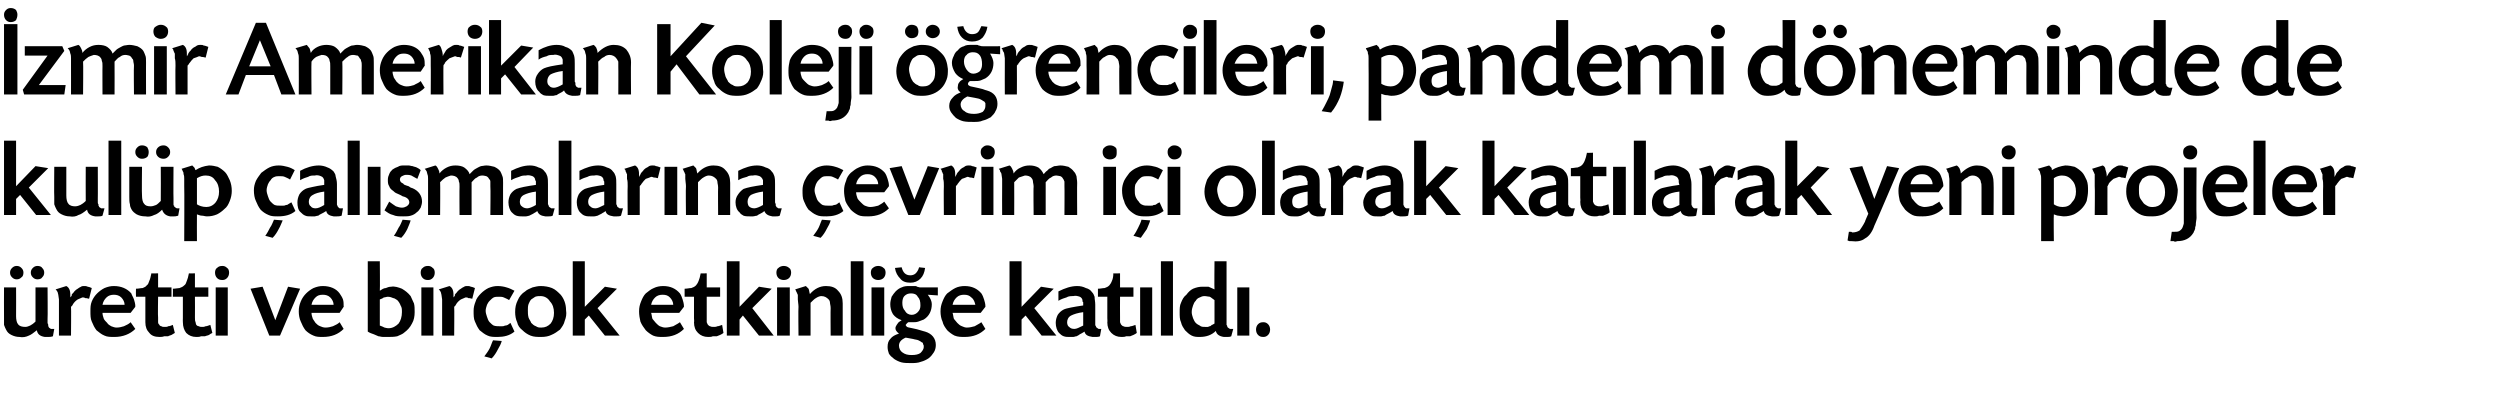 <?xml version="1.0" standalone="no"?><!DOCTYPE svg PUBLIC "-//W3C//DTD SVG 1.1//EN" "http://www.w3.org/Graphics/SVG/1.1/DTD/svg11.dtd"><svg xmlns="http://www.w3.org/2000/svg" version="1.1" width="373.2px" height="59.9px" viewBox="0 -3 373.2 59.9" style="top:-3px">  <desc>İzmir Amerikan Koleji öğrencileri, pandemi döneminde de kulüp çalışmalarına çevrim içi olarak katılarak yeni projeler</desc>  <defs/>  <g id="Polygon182459">    <path d="M 7.1 44.6 C 7.1 44.9 7.1 45 7.1 45.2 C 7.1 45.3 7.2 45.4 7.2 45.5 C 7.2 45.6 7.2 45.7 7.2 45.7 C 7.3 45.8 7.3 45.9 7.3 45.9 C 7.4 46 7.5 46 7.6 46.1 C 7.7 46.1 7.9 46.1 8.1 46.1 C 8.1 46.1 7.9 47.2 7.9 47.2 C 7.6 47.3 7.4 47.3 7.2 47.3 C 7.1 47.3 6.9 47.3 6.7 47.3 C 6 47.2 5.6 46.9 5.5 46.3 C 5 46.7 4.6 47 4.3 47.1 C 3.9 47.3 3.4 47.4 2.9 47.3 C 2.5 47.3 2.1 47.2 1.7 47 C 1.3 46.8 1.1 46.6 0.9 46.2 C 0.8 46 0.7 45.8 0.6 45.5 C 0.6 45.2 0.6 44.8 0.6 44.4 C 0.58 44.37 0.6 39.9 0.6 39.9 L 2.4 39.9 C 2.4 39.9 2.42 44.18 2.4 44.2 C 2.4 44.7 2.5 45.2 2.7 45.4 C 2.9 45.7 3.3 45.8 3.8 45.8 C 4 45.8 4.3 45.7 4.5 45.6 C 4.7 45.5 5 45.3 5.3 45 C 5.3 44.99 5.3 39.9 5.3 39.9 L 7.1 39.9 C 7.1 39.9 7.14 44.64 7.1 44.6 Z M 2.5 36.7 C 2.8 36.7 3 36.8 3.2 37 C 3.4 37.2 3.5 37.4 3.5 37.7 C 3.5 38 3.4 38.3 3.2 38.4 C 3 38.6 2.8 38.7 2.5 38.7 C 2.2 38.7 2 38.6 1.8 38.4 C 1.6 38.2 1.5 38 1.5 37.7 C 1.5 37.4 1.6 37.2 1.8 37 C 2 36.8 2.2 36.7 2.5 36.7 Z M 5.6 36.7 C 5.9 36.7 6.2 36.8 6.3 37 C 6.5 37.2 6.6 37.4 6.6 37.7 C 6.6 38 6.5 38.2 6.3 38.4 C 6.2 38.6 5.9 38.7 5.6 38.7 C 5.3 38.7 5.1 38.6 4.9 38.4 C 4.7 38.2 4.6 38 4.6 37.7 C 4.6 37.4 4.7 37.2 4.9 37 C 5.1 36.8 5.3 36.7 5.6 36.7 Z M 13.3 41.6 C 13 41.5 12.8 41.5 12.7 41.5 C 12.6 41.4 12.5 41.4 12.3 41.4 C 12.1 41.5 11.8 41.6 11.6 41.7 C 11.3 41.9 11.1 42.1 10.9 42.4 C 10.9 42.5 10.8 42.5 10.8 42.6 C 10.8 42.6 10.7 42.7 10.6 42.8 C 10.64 42.78 10.6 47.1 10.6 47.1 L 8.8 47.1 C 8.8 47.1 8.8 42.78 8.8 42.8 C 8.8 42.4 8.8 42 8.8 41.7 C 8.8 41.5 8.7 41.2 8.7 41 C 8.7 40.9 8.6 40.7 8.6 40.6 C 8.5 40.4 8.4 40.3 8.3 40.2 C 8.3 40.2 9.9 39.7 9.9 39.7 C 10.1 39.8 10.3 40 10.4 40.3 C 10.5 40.6 10.5 40.9 10.5 41.4 C 10.6 41.3 10.6 41.2 10.7 41.2 C 10.7 41.1 10.7 41.1 10.7 41 C 10.8 40.8 11 40.7 11.1 40.5 C 11.3 40.3 11.4 40.2 11.6 40.1 C 11.7 40 11.9 39.9 12.1 39.8 C 12.2 39.7 12.4 39.7 12.6 39.7 C 12.8 39.7 12.9 39.7 13.1 39.8 C 13.2 39.8 13.5 39.9 13.7 40 C 13.7 40 13.3 41.6 13.3 41.6 Z M 15.3 43.7 C 15.3 44 15.4 44.3 15.5 44.6 C 15.6 44.8 15.8 45 16 45.2 C 16.1 45.4 16.4 45.6 16.6 45.7 C 16.9 45.8 17.1 45.9 17.4 45.9 C 17.8 45.9 18.2 45.8 18.5 45.7 C 18.9 45.5 19.2 45.4 19.5 45.1 C 19.5 45.1 20.2 46.1 20.2 46.1 C 19.4 46.9 18.3 47.3 17.1 47.3 C 16.5 47.3 16 47.3 15.6 47.1 C 15.1 46.9 14.8 46.6 14.4 46.3 C 14.1 45.9 13.9 45.5 13.7 45 C 13.5 44.6 13.5 44 13.5 43.5 C 13.5 42.9 13.5 42.5 13.7 42 C 13.9 41.5 14.2 41.1 14.5 40.8 C 14.8 40.5 15.2 40.2 15.6 40 C 16.1 39.8 16.5 39.7 17 39.7 C 18.1 39.7 19 40.1 19.6 40.8 C 19.7 41.1 19.9 41.4 20 41.7 C 20.1 42 20.2 42.4 20.2 42.7 C 20.16 42.69 20.2 42.8 20.2 42.8 L 20.2 42.8 L 19.5 43.7 C 19.5 43.7 15.3 43.7 15.3 43.7 Z M 18.6 42.5 C 18.6 42.1 18.4 41.7 18.1 41.4 C 17.8 41.1 17.4 41 17 41 C 16.6 41 16.2 41.1 15.9 41.4 C 15.6 41.7 15.4 42 15.3 42.5 C 15.3 42.5 18.6 42.5 18.6 42.5 Z M 25.6 41.3 L 23.6 41.3 C 23.6 41.3 23.55 44.4 23.6 44.4 C 23.6 44.7 23.6 44.9 23.6 45.1 C 23.6 45.3 23.7 45.4 23.8 45.5 C 23.8 45.6 24 45.7 24.1 45.7 C 24.2 45.8 24.4 45.8 24.6 45.8 C 24.8 45.8 25 45.8 25.1 45.7 C 25.3 45.7 25.6 45.6 25.8 45.5 C 25.8 45.5 26.1 46.7 26.1 46.7 C 25.9 46.8 25.8 46.9 25.6 47 C 25.4 47.1 25.2 47.1 25.1 47.2 C 24.9 47.2 24.7 47.2 24.5 47.2 C 24.3 47.3 24 47.3 23.8 47.3 C 23.1 47.3 22.6 47.1 22.3 46.7 C 21.9 46.3 21.7 45.8 21.7 45.1 C 21.71 45.09 21.7 44.5 21.7 44.5 L 21.7 41.3 L 20.3 41.3 C 20.3 41.3 20.27 40.13 20.3 40.1 C 20.7 40.1 21 40 21.3 40 C 21.5 39.9 21.8 39.8 21.9 39.6 C 22.1 39.5 22.2 39.2 22.3 38.9 C 22.4 38.7 22.5 38.3 22.6 37.8 C 22.62 37.84 23.6 37.8 23.6 37.8 L 23.6 39.9 L 25.6 39.9 L 25.6 41.3 Z M 31.1 41.3 L 29.1 41.3 C 29.1 41.3 29.12 44.4 29.1 44.4 C 29.1 44.7 29.1 44.9 29.2 45.1 C 29.2 45.3 29.3 45.4 29.3 45.5 C 29.4 45.6 29.5 45.7 29.7 45.7 C 29.8 45.8 30 45.8 30.2 45.8 C 30.4 45.8 30.5 45.8 30.7 45.7 C 30.9 45.7 31.1 45.6 31.4 45.5 C 31.4 45.5 31.7 46.7 31.7 46.7 C 31.5 46.8 31.3 46.9 31.2 47 C 31 47.1 30.8 47.1 30.6 47.2 C 30.4 47.2 30.2 47.2 30 47.2 C 29.8 47.3 29.6 47.3 29.3 47.3 C 28.7 47.3 28.2 47.1 27.8 46.7 C 27.5 46.3 27.3 45.8 27.3 45.1 C 27.28 45.09 27.3 44.5 27.3 44.5 L 27.3 41.3 L 25.8 41.3 C 25.8 41.3 25.84 40.13 25.8 40.1 C 26.2 40.1 26.6 40 26.8 40 C 27.1 39.9 27.3 39.8 27.5 39.6 C 27.7 39.5 27.8 39.2 27.9 38.9 C 28 38.7 28.1 38.3 28.2 37.8 C 28.18 37.84 29.1 37.8 29.1 37.8 L 29.1 39.9 L 31.1 39.9 L 31.1 41.3 Z M 33.2 36.7 C 33.5 36.7 33.7 36.8 33.9 37 C 34.1 37.1 34.2 37.4 34.2 37.7 C 34.2 38 34.1 38.3 33.9 38.5 C 33.7 38.7 33.5 38.8 33.2 38.8 C 32.8 38.8 32.6 38.7 32.4 38.5 C 32.2 38.3 32.1 38 32.1 37.7 C 32.1 37.4 32.2 37.1 32.4 37 C 32.6 36.8 32.8 36.7 33.2 36.7 Z M 34 47.1 L 32.2 47.1 L 32.2 39.9 L 34 39.9 L 34 47.1 Z M 43 39.8 L 44.8 40.1 L 41.8 47.1 L 40.2 47.1 L 37.4 40.1 L 39.2 39.8 L 41.1 44.8 L 43 39.8 Z M 46.5 43.7 C 46.5 44 46.6 44.3 46.7 44.6 C 46.8 44.8 47 45 47.1 45.2 C 47.3 45.4 47.5 45.6 47.8 45.7 C 48 45.8 48.3 45.9 48.6 45.9 C 49 45.9 49.4 45.8 49.7 45.7 C 50.1 45.5 50.4 45.4 50.7 45.1 C 50.7 45.1 51.3 46.1 51.3 46.1 C 50.5 46.9 49.5 47.3 48.2 47.3 C 47.7 47.3 47.2 47.3 46.8 47.1 C 46.3 46.9 45.9 46.6 45.6 46.3 C 45.3 45.9 45.1 45.5 44.9 45 C 44.7 44.6 44.6 44 44.6 43.5 C 44.6 42.9 44.7 42.5 44.9 42 C 45.1 41.5 45.4 41.1 45.7 40.8 C 46 40.5 46.4 40.2 46.8 40 C 47.3 39.8 47.7 39.7 48.2 39.7 C 49.3 39.7 50.2 40.1 50.7 40.8 C 50.9 41.1 51.1 41.4 51.2 41.7 C 51.3 42 51.3 42.4 51.3 42.7 C 51.34 42.69 51.3 42.8 51.3 42.8 L 51.3 42.8 L 50.7 43.7 C 50.7 43.7 46.48 43.7 46.5 43.7 Z M 49.8 42.5 C 49.8 42.1 49.6 41.7 49.3 41.4 C 49 41.1 48.6 41 48.2 41 C 47.7 41 47.4 41.1 47.1 41.4 C 46.8 41.7 46.6 42 46.5 42.5 C 46.5 42.5 49.8 42.5 49.8 42.5 Z M 56.7 36 C 56.7 36 56.74 40.35 56.7 40.4 C 57 40.2 57.3 40 57.6 40 C 57.8 39.9 58.1 39.8 58.4 39.8 C 58.9 39.7 59.5 39.9 60 40.1 C 60.5 40.4 60.9 40.7 61.3 41.2 C 61.5 41.6 61.6 41.9 61.8 42.3 C 61.9 42.7 61.9 43.1 61.9 43.6 C 61.9 44.2 61.8 44.8 61.5 45.3 C 61.2 45.9 60.8 46.3 60.4 46.6 C 60.1 46.9 59.7 47 59.3 47.2 C 58.8 47.3 58.4 47.3 57.9 47.3 C 57.6 47.3 57.4 47.3 57.2 47.3 C 56.9 47.3 56.7 47.2 56.5 47.2 C 56.3 47.1 56 47 55.8 46.9 C 55.5 46.8 55.2 46.7 54.9 46.5 C 54.9 46.53 54.9 36 54.9 36 L 56.7 36 Z M 56.7 45.6 C 57 45.7 57.2 45.8 57.4 45.9 C 57.5 45.9 57.7 46 58 46 C 58.6 46 59.1 45.7 59.5 45.3 C 59.8 44.9 60 44.3 60 43.6 C 60 43.2 60 42.9 59.8 42.6 C 59.7 42.3 59.5 42 59.3 41.8 C 59.1 41.7 58.9 41.5 58.7 41.5 C 58.5 41.4 58.2 41.3 57.9 41.3 C 57.7 41.3 57.5 41.4 57.3 41.4 C 57.2 41.5 57 41.6 56.7 41.7 C 56.7 41.7 56.7 45.6 56.7 45.6 Z M 63.9 36.7 C 64.2 36.7 64.4 36.8 64.6 37 C 64.8 37.1 64.9 37.4 64.9 37.7 C 64.9 38 64.8 38.3 64.6 38.5 C 64.4 38.7 64.2 38.8 63.9 38.8 C 63.5 38.8 63.3 38.7 63.1 38.5 C 62.9 38.3 62.8 38 62.8 37.7 C 62.8 37.4 62.9 37.1 63.1 37 C 63.3 36.8 63.5 36.7 63.9 36.7 Z M 64.7 47.1 L 62.9 47.1 L 62.9 39.9 L 64.7 39.9 L 64.7 47.1 Z M 70.5 41.6 C 70.2 41.5 70 41.5 69.9 41.5 C 69.8 41.4 69.7 41.4 69.5 41.4 C 69.3 41.5 69 41.6 68.8 41.7 C 68.5 41.9 68.3 42.1 68.1 42.4 C 68.1 42.5 68 42.5 68 42.6 C 68 42.6 67.9 42.7 67.8 42.8 C 67.84 42.78 67.8 47.1 67.8 47.1 L 66 47.1 C 66 47.1 66 42.78 66 42.8 C 66 42.4 66 42 66 41.7 C 66 41.5 65.9 41.2 65.9 41 C 65.9 40.9 65.8 40.7 65.8 40.6 C 65.7 40.4 65.6 40.3 65.5 40.2 C 65.5 40.2 67.1 39.7 67.1 39.7 C 67.3 39.8 67.5 40 67.6 40.3 C 67.7 40.6 67.7 40.9 67.7 41.4 C 67.8 41.3 67.8 41.2 67.9 41.2 C 67.9 41.1 67.9 41.1 67.9 41 C 68 40.8 68.2 40.7 68.3 40.5 C 68.5 40.3 68.6 40.2 68.8 40.1 C 68.9 40 69.1 39.9 69.3 39.8 C 69.4 39.7 69.6 39.7 69.8 39.7 C 70 39.7 70.1 39.7 70.3 39.8 C 70.4 39.8 70.7 39.9 70.9 40 C 70.9 40 70.5 41.6 70.5 41.6 Z M 76 41.8 C 75.7 41.6 75.4 41.5 75.2 41.4 C 75 41.3 74.7 41.3 74.5 41.3 C 74.2 41.3 73.9 41.3 73.7 41.4 C 73.5 41.5 73.3 41.7 73.1 41.9 C 72.9 42.1 72.8 42.3 72.7 42.5 C 72.6 42.8 72.5 43.1 72.5 43.4 C 72.5 43.7 72.6 44 72.7 44.3 C 72.8 44.6 72.9 44.9 73.1 45.1 C 73.3 45.3 73.5 45.5 73.7 45.6 C 74 45.7 74.3 45.7 74.5 45.7 C 74.7 45.7 74.8 45.7 75 45.7 C 75.1 45.7 75.2 45.7 75.4 45.6 C 75.5 45.6 75.6 45.6 75.8 45.5 C 75.9 45.4 76.1 45.3 76.2 45.2 C 76.2 45.2 76.8 46.5 76.8 46.5 C 76.1 47.1 75.2 47.3 74.3 47.3 C 73.7 47.3 73.2 47.3 72.8 47.1 C 72.3 46.9 72 46.6 71.6 46.3 C 71.3 45.9 71.1 45.5 70.9 45 C 70.7 44.6 70.7 44 70.7 43.4 C 70.7 42.9 70.8 42.5 71 42 C 71.1 41.6 71.4 41.2 71.8 40.8 C 72.1 40.5 72.5 40.2 72.9 40 C 73.4 39.8 73.8 39.7 74.3 39.7 C 74.8 39.7 75.3 39.8 75.6 39.9 C 76 40 76.4 40.2 76.8 40.4 C 76.8 40.4 76 41.8 76 41.8 Z M 74.9 47.9 C 74.8 48.3 74.6 48.7 74.3 49.2 C 74.1 49.6 73.8 50.1 73.4 50.5 C 73.4 50.5 72.3 50.2 72.3 50.2 C 72.6 49.8 72.9 49.4 73.1 49 C 73.3 48.6 73.4 48.2 73.6 47.8 C 73.6 47.8 74.9 47.9 74.9 47.9 Z M 80.7 39.7 C 81.3 39.7 81.9 39.8 82.4 40 C 82.9 40.2 83.3 40.6 83.7 41 C 84.2 41.6 84.5 42.4 84.5 43.3 C 84.6 43.9 84.5 44.4 84.3 44.9 C 84.2 45.4 83.9 45.8 83.6 46.2 C 83.2 46.5 82.8 46.8 82.3 47 C 81.9 47.2 81.4 47.3 80.8 47.3 C 80.2 47.3 79.7 47.3 79.2 47.1 C 78.7 46.9 78.3 46.6 78 46.3 C 77.6 46 77.3 45.6 77.2 45.1 C 77 44.7 76.9 44.1 76.9 43.6 C 76.9 42.9 77 42.4 77.3 41.8 C 77.5 41.3 77.9 40.8 78.4 40.5 C 78.7 40.2 79.1 40.1 79.5 39.9 C 79.9 39.8 80.3 39.7 80.7 39.7 Z M 80.7 41.2 C 80.4 41.2 80.2 41.2 79.9 41.3 C 79.7 41.4 79.5 41.6 79.3 41.7 C 79.1 41.9 79 42.2 78.9 42.4 C 78.8 42.7 78.8 43 78.8 43.3 C 78.8 43.7 78.8 44 78.9 44.4 C 79 44.7 79.2 44.9 79.3 45.2 C 79.5 45.4 79.7 45.6 80 45.7 C 80.3 45.9 80.5 45.9 80.8 45.9 C 81.4 45.9 81.8 45.7 82.2 45.3 C 82.5 44.9 82.7 44.4 82.7 43.7 C 82.7 43 82.5 42.4 82.1 42 C 81.8 41.5 81.3 41.2 80.7 41.2 Z M 87.3 36 L 87.3 42.8 L 90.3 39.8 L 92.1 40.1 L 89.2 43 L 92.5 47.1 L 90.3 47.1 L 87.9 44.1 L 87.3 44.7 L 87.3 47.1 L 85.5 47.1 L 85.5 36 L 87.3 36 Z M 97.2 43.7 C 97.3 44 97.3 44.3 97.4 44.6 C 97.6 44.8 97.7 45 97.9 45.2 C 98.1 45.4 98.3 45.6 98.5 45.7 C 98.8 45.8 99 45.9 99.3 45.9 C 99.7 45.9 100.1 45.8 100.5 45.7 C 100.8 45.5 101.1 45.4 101.5 45.1 C 101.5 45.1 102.1 46.1 102.1 46.1 C 101.3 46.9 100.3 47.3 99 47.3 C 98.4 47.3 98 47.3 97.5 47.1 C 97.1 46.9 96.7 46.6 96.4 46.3 C 96.1 45.9 95.8 45.5 95.6 45 C 95.5 44.6 95.4 44 95.4 43.5 C 95.4 42.9 95.5 42.5 95.7 42 C 95.9 41.5 96.1 41.1 96.4 40.8 C 96.8 40.5 97.1 40.2 97.6 40 C 98 39.8 98.5 39.7 99 39.7 C 100.1 39.7 100.9 40.1 101.5 40.8 C 101.7 41.1 101.8 41.4 101.9 41.7 C 102 42 102.1 42.4 102.1 42.7 C 102.09 42.69 102.1 42.8 102.1 42.8 L 102.1 42.8 L 101.4 43.7 C 101.4 43.7 97.23 43.7 97.2 43.7 Z M 100.5 42.5 C 100.5 42.1 100.3 41.7 100 41.4 C 99.7 41.1 99.4 41 98.9 41 C 98.5 41 98.1 41.1 97.8 41.4 C 97.5 41.7 97.3 42 97.2 42.5 C 97.2 42.5 100.5 42.5 100.5 42.5 Z M 107.5 41.3 L 105.5 41.3 C 105.5 41.3 105.49 44.4 105.5 44.4 C 105.5 44.7 105.5 44.9 105.5 45.1 C 105.6 45.3 105.6 45.4 105.7 45.5 C 105.8 45.6 105.9 45.7 106 45.7 C 106.2 45.8 106.3 45.8 106.6 45.8 C 106.7 45.8 106.9 45.8 107.1 45.7 C 107.3 45.7 107.5 45.6 107.8 45.5 C 107.8 45.5 108 46.7 108 46.7 C 107.9 46.8 107.7 46.9 107.5 47 C 107.3 47.1 107.2 47.1 107 47.2 C 106.8 47.2 106.6 47.2 106.4 47.2 C 106.2 47.3 106 47.3 105.7 47.3 C 105.1 47.3 104.6 47.1 104.2 46.7 C 103.8 46.3 103.6 45.8 103.6 45.1 C 103.65 45.09 103.6 44.5 103.6 44.5 L 103.6 41.3 L 102.2 41.3 C 102.2 41.3 102.21 40.13 102.2 40.1 C 102.6 40.1 102.9 40 103.2 40 C 103.5 39.9 103.7 39.8 103.9 39.6 C 104 39.5 104.2 39.2 104.3 38.9 C 104.4 38.7 104.5 38.3 104.6 37.8 C 104.55 37.84 105.5 37.8 105.5 37.8 L 105.5 39.9 L 107.5 39.9 L 107.5 41.3 Z M 110.4 36 L 110.4 42.8 L 113.3 39.8 L 115.2 40.1 L 112.3 43 L 115.5 47.1 L 113.3 47.1 L 110.9 44.1 L 110.4 44.7 L 110.4 47.1 L 108.5 47.1 L 108.5 36 L 110.4 36 Z M 117 36.7 C 117.3 36.7 117.6 36.8 117.8 37 C 118 37.1 118.1 37.4 118.1 37.7 C 118.1 38 118 38.3 117.8 38.5 C 117.6 38.7 117.3 38.8 117 38.8 C 116.7 38.8 116.4 38.7 116.2 38.5 C 116 38.3 115.9 38 115.9 37.7 C 115.9 37.4 116 37.1 116.2 37 C 116.4 36.8 116.7 36.7 117 36.7 Z M 117.9 47.1 L 116 47.1 L 116 39.9 L 117.9 39.9 L 117.9 47.1 Z M 120.3 39.7 C 120.4 39.8 120.6 40 120.7 40.1 C 120.8 40.3 120.8 40.6 120.9 40.9 C 121.6 40.1 122.4 39.7 123.3 39.7 C 124.1 39.7 124.7 39.9 125.1 40.4 C 125.6 40.9 125.8 41.5 125.8 42.3 C 125.81 42.34 125.8 47.1 125.8 47.1 L 124 47.1 C 124 47.1 123.97 42.96 124 43 C 124 42.6 123.9 42.4 123.9 42.2 C 123.9 42 123.8 41.8 123.7 41.7 C 123.4 41.4 123.1 41.2 122.6 41.2 C 122.4 41.2 122.1 41.3 121.8 41.5 C 121.6 41.6 121.3 41.9 121 42.2 C 120.99 42.19 121 47.1 121 47.1 L 119.2 47.1 C 119.2 47.1 119.15 42.78 119.2 42.8 C 119.2 42.4 119.1 42 119.1 41.7 C 119.1 41.5 119.1 41.2 119.1 41 C 119 40.9 119 40.7 118.9 40.6 C 118.8 40.4 118.8 40.3 118.7 40.2 C 118.7 40.2 120.3 39.7 120.3 39.7 Z M 128.9 36 L 128.9 47.1 L 127 47.1 L 127 36 L 128.9 36 Z M 131.1 36.7 C 131.4 36.7 131.7 36.8 131.9 37 C 132.1 37.1 132.2 37.4 132.2 37.7 C 132.2 38 132.1 38.3 131.9 38.5 C 131.7 38.7 131.4 38.8 131.1 38.8 C 130.8 38.8 130.5 38.7 130.3 38.5 C 130.1 38.3 130 38 130 37.7 C 130 37.4 130.1 37.1 130.3 37 C 130.5 36.8 130.8 36.7 131.1 36.7 Z M 132 47.1 L 130.1 47.1 L 130.1 39.9 L 132 39.9 L 132 47.1 Z M 140 41.1 C 140 41.1 138.54 41.01 138.5 41 C 138.9 41.5 139.1 42 139.1 42.4 C 139.1 43.4 138.7 44.2 137.9 44.7 C 137.6 44.8 137.4 44.9 137.1 45 C 136.8 45.1 136.6 45.1 136.3 45.1 C 136.2 45.1 136.1 45.1 136.1 45.1 C 136 45.1 136 45.1 135.9 45.1 C 135.9 45.1 135.8 45.1 135.8 45.1 C 135.7 45.1 135.6 45.1 135.6 45.1 C 135.4 45.2 135.3 45.4 135.2 45.5 C 135.2 45.6 135.3 45.7 135.4 45.8 C 135.6 45.9 135.8 45.9 136.2 46 C 136.7 46.1 137.1 46.2 137.4 46.3 C 137.8 46.4 138 46.5 138.1 46.5 C 139.1 46.8 139.7 47.5 139.7 48.5 C 139.7 48.9 139.6 49.3 139.4 49.6 C 139.2 49.9 139 50.2 138.6 50.5 C 138.3 50.7 137.9 50.9 137.5 51 C 137 51.2 136.5 51.2 136 51.2 C 135.5 51.2 135 51.2 134.6 51.1 C 134.2 51 133.8 50.8 133.5 50.6 C 133.1 50.3 132.9 50.1 132.7 49.8 C 132.6 49.5 132.5 49.2 132.5 48.8 C 132.5 48.3 132.6 47.9 132.9 47.6 C 133.2 47.2 133.6 47 134.2 46.8 C 133.8 46.5 133.6 46.2 133.7 45.8 C 133.8 45.6 133.9 45.4 134 45.3 C 134.1 45.1 134.3 45 134.6 44.8 C 134 44.6 133.6 44.3 133.3 43.9 C 133 43.4 132.9 42.9 132.9 42.4 C 132.9 42 133 41.7 133.1 41.3 C 133.3 41 133.5 40.7 133.7 40.5 C 134 40.2 134.3 40 134.6 39.9 C 135 39.7 135.4 39.7 135.8 39.7 C 135.9 39.7 136.1 39.7 136.2 39.7 C 136.3 39.7 136.4 39.7 136.6 39.7 C 136.7 39.7 136.8 39.7 136.9 39.8 C 137 39.8 137.2 39.9 137.3 39.9 C 137.33 39.92 140 39.9 140 39.9 L 140 41.1 Z M 136 40.8 C 135.6 40.8 135.3 40.9 135 41.2 C 134.8 41.4 134.7 41.8 134.7 42.2 C 134.7 42.7 134.8 43.1 135.1 43.4 C 135.3 43.8 135.7 44 136.1 44 C 136.5 44 136.8 43.8 137 43.6 C 137.3 43.3 137.4 43 137.4 42.6 C 137.4 42 137.3 41.6 137 41.3 C 136.8 40.9 136.4 40.8 136 40.8 Z M 135.2 47.4 C 134.5 47.7 134.2 48.1 134.2 48.6 C 134.2 49 134.4 49.4 134.7 49.6 C 135.1 49.9 135.5 50 136.1 50 C 136.7 50 137.1 49.9 137.4 49.7 C 137.7 49.4 137.9 49.1 137.9 48.8 C 137.9 48.6 137.9 48.5 137.8 48.4 C 137.8 48.2 137.7 48.1 137.6 48.1 C 137.5 48 137.3 47.9 137.1 47.8 C 136.9 47.7 136.6 47.7 136.3 47.6 C 136.3 47.6 135.2 47.4 135.2 47.4 Z M 138.1 37 C 138 37.7 137.8 38.2 137.4 38.6 C 137 39 136.5 39.2 135.9 39.2 C 135.2 39.2 134.7 39 134.4 38.6 C 134 38.2 133.7 37.7 133.6 37 C 133.6 37 134.6 36.9 134.6 36.9 C 134.8 37.7 135.2 38.1 135.9 38.1 C 136.2 38.1 136.5 38 136.7 37.8 C 136.9 37.6 137.1 37.3 137.2 36.9 C 137.2 36.9 138.1 37 138.1 37 Z M 142.2 43.7 C 142.3 44 142.3 44.3 142.4 44.6 C 142.6 44.8 142.7 45 142.9 45.2 C 143.1 45.4 143.3 45.6 143.6 45.7 C 143.8 45.8 144.1 45.9 144.3 45.9 C 144.8 45.9 145.1 45.8 145.5 45.7 C 145.8 45.5 146.1 45.4 146.5 45.1 C 146.5 45.1 147.1 46.1 147.1 46.1 C 146.3 46.9 145.3 47.3 144 47.3 C 143.5 47.3 143 47.3 142.5 47.1 C 142.1 46.9 141.7 46.6 141.4 46.3 C 141.1 45.9 140.8 45.5 140.7 45 C 140.5 44.6 140.4 44 140.4 43.5 C 140.4 42.9 140.5 42.5 140.7 42 C 140.9 41.5 141.1 41.1 141.4 40.8 C 141.8 40.5 142.2 40.2 142.6 40 C 143 39.8 143.5 39.7 144 39.7 C 145.1 39.7 145.9 40.1 146.5 40.8 C 146.7 41.1 146.8 41.4 146.9 41.7 C 147 42 147.1 42.4 147.1 42.7 C 147.1 42.69 147.1 42.8 147.1 42.8 L 147.1 42.8 L 146.4 43.7 C 146.4 43.7 142.24 43.7 142.2 43.7 Z M 145.6 42.5 C 145.5 42.1 145.4 41.7 145 41.4 C 144.7 41.1 144.4 41 143.9 41 C 143.5 41 143.1 41.1 142.8 41.4 C 142.5 41.7 142.3 42 142.2 42.5 C 142.2 42.5 145.6 42.5 145.6 42.5 Z M 152.5 36 L 152.5 42.8 L 155.4 39.8 L 157.3 40.1 L 154.4 43 L 157.7 47.1 L 155.5 47.1 L 153.1 44.1 L 152.5 44.7 L 152.5 47.1 L 150.7 47.1 L 150.7 36 L 152.5 36 Z M 158 40.5 C 159 40 159.9 39.7 160.8 39.7 C 161.3 39.7 161.7 39.8 162.1 40 C 162.5 40.1 162.8 40.3 163 40.6 C 163.2 40.8 163.3 41 163.4 41.3 C 163.4 41.7 163.5 42 163.5 42.5 C 163.5 42.5 163.5 44.6 163.5 44.6 C 163.5 44.9 163.5 45 163.5 45.2 C 163.5 45.3 163.5 45.4 163.5 45.5 C 163.5 45.6 163.6 45.7 163.6 45.7 C 163.6 45.8 163.7 45.9 163.7 45.9 C 163.8 46 163.9 46 164 46.1 C 164.1 46.1 164.2 46.1 164.4 46.1 C 164.4 46.1 164.2 47.2 164.2 47.2 C 164 47.3 163.7 47.3 163.6 47.3 C 163.4 47.3 163.2 47.3 163.1 47.3 C 162.4 47.2 162 47 161.9 46.5 C 161.6 46.7 161.4 46.8 161.2 46.9 C 161.1 47 160.9 47.1 160.7 47.2 C 160.5 47.2 160.4 47.3 160.2 47.3 C 160 47.3 159.8 47.3 159.6 47.3 C 159.3 47.3 159.1 47.3 158.8 47.2 C 158.5 47.1 158.3 46.9 158.1 46.7 C 157.8 46.4 157.6 45.8 157.6 45.2 C 157.6 44.8 157.7 44.4 157.9 44 C 158.1 43.7 158.4 43.4 158.8 43.2 C 159 43.1 159.4 43 159.9 42.9 C 160.4 42.8 161 42.7 161.7 42.6 C 161.7 42.3 161.7 42.2 161.7 42.1 C 161.6 42.1 161.6 42 161.6 41.9 C 161.6 41.6 161.4 41.4 161.2 41.3 C 160.9 41.2 160.6 41.1 160.2 41.2 C 159.9 41.2 159.5 41.2 159.2 41.4 C 158.9 41.5 158.5 41.6 158 41.9 C 158 41.9 158 40.5 158 40.5 Z M 161.7 43.6 C 160.9 43.7 160.3 43.9 159.9 44.1 C 159.5 44.3 159.3 44.7 159.3 45.1 C 159.3 45.4 159.4 45.7 159.6 45.8 C 159.8 46 160 46.1 160.4 46.1 C 160.7 46.1 161.1 45.9 161.7 45.6 C 161.7 45.6 161.7 43.6 161.7 43.6 Z M 169.2 41.3 L 167.2 41.3 C 167.2 41.3 167.18 44.4 167.2 44.4 C 167.2 44.7 167.2 44.9 167.2 45.1 C 167.3 45.3 167.3 45.4 167.4 45.5 C 167.5 45.6 167.6 45.7 167.7 45.7 C 167.9 45.8 168 45.8 168.3 45.8 C 168.4 45.8 168.6 45.8 168.8 45.7 C 169 45.7 169.2 45.6 169.5 45.5 C 169.5 45.5 169.7 46.7 169.7 46.7 C 169.6 46.8 169.4 46.9 169.2 47 C 169 47.1 168.9 47.1 168.7 47.2 C 168.5 47.2 168.3 47.2 168.1 47.2 C 167.9 47.3 167.7 47.3 167.4 47.3 C 166.8 47.3 166.3 47.1 165.9 46.7 C 165.5 46.3 165.3 45.8 165.3 45.1 C 165.34 45.09 165.3 44.5 165.3 44.5 L 165.3 41.3 L 163.9 41.3 C 163.9 41.3 163.9 40.13 163.9 40.1 C 164.3 40.1 164.6 40 164.9 40 C 165.2 39.9 165.4 39.8 165.6 39.6 C 165.7 39.5 165.9 39.2 166 38.9 C 166.1 38.7 166.2 38.3 166.2 37.8 C 166.25 37.84 167.2 37.8 167.2 37.8 L 167.2 39.9 L 169.2 39.9 L 169.2 41.3 Z M 172 47.1 L 170.2 47.1 L 170.2 39.9 L 172 39.9 L 172 47.1 Z M 175.1 36 L 175.1 47.1 L 173.3 47.1 L 173.3 36 L 175.1 36 Z M 183.1 36 C 183.1 36 183.1 44.64 183.1 44.6 C 183.1 44.9 183.1 45 183.1 45.2 C 183.1 45.3 183.1 45.4 183.1 45.5 C 183.2 45.6 183.2 45.7 183.2 45.7 C 183.2 45.8 183.3 45.9 183.3 45.9 C 183.4 46 183.5 46 183.6 46.1 C 183.7 46.1 183.9 46.1 184.1 46.1 C 184.1 46.1 183.8 47.2 183.8 47.2 C 183.6 47.3 183.4 47.3 183.2 47.3 C 183 47.3 182.9 47.3 182.7 47.3 C 182 47.2 181.6 46.9 181.5 46.4 C 180.9 47 180.1 47.3 179.1 47.3 C 178.7 47.3 178.3 47.3 177.9 47.1 C 177.5 46.9 177.2 46.6 176.9 46.3 C 176.7 46 176.4 45.6 176.3 45.1 C 176.1 44.7 176.1 44.2 176.1 43.6 C 176.1 43.1 176.1 42.6 176.3 42.2 C 176.5 41.7 176.7 41.3 177.1 41 C 177.4 40.6 177.7 40.3 178.1 40.1 C 178.6 39.9 179 39.8 179.5 39.8 C 179.9 39.8 180.1 39.8 180.4 39.8 C 180.6 39.9 180.9 40 181.3 40.2 C 181.26 40.19 181.3 36 181.3 36 L 183.1 36 Z M 181.3 41.8 C 181 41.6 180.8 41.4 180.6 41.3 C 180.4 41.3 180.1 41.2 179.8 41.2 C 179.5 41.2 179.3 41.3 179.1 41.4 C 178.8 41.5 178.6 41.7 178.5 41.9 C 178.3 42.1 178.2 42.3 178.1 42.6 C 178 42.9 177.9 43.2 177.9 43.6 C 177.9 43.9 178 44.2 178.1 44.5 C 178.2 44.7 178.3 45 178.5 45.2 C 178.7 45.4 178.9 45.5 179.1 45.6 C 179.3 45.8 179.6 45.8 179.9 45.8 C 180 45.8 180.1 45.8 180.3 45.8 C 180.4 45.8 180.5 45.7 180.6 45.7 C 180.7 45.7 180.8 45.6 180.9 45.5 C 181 45.5 181.1 45.4 181.3 45.3 C 181.3 45.3 181.3 41.8 181.3 41.8 Z M 186.5 47.1 L 184.7 47.1 L 184.7 39.9 L 186.5 39.9 L 186.5 47.1 Z M 188.6 45.1 C 188.9 45.1 189.1 45.2 189.3 45.4 C 189.5 45.6 189.6 45.9 189.6 46.2 C 189.6 46.5 189.5 46.8 189.3 47 C 189.1 47.2 188.9 47.3 188.6 47.3 C 188.2 47.3 188 47.2 187.8 47 C 187.6 46.8 187.5 46.5 187.5 46.2 C 187.5 45.9 187.6 45.6 187.8 45.4 C 188 45.2 188.2 45.1 188.6 45.1 Z " stroke="none" fill="#000"/>  </g>  <g id="Polygon182458">    <path d="M 2.4 18 L 2.4 24.8 L 5.3 21.8 L 7.2 22.1 L 4.3 25 L 7.6 29.1 L 5.4 29.1 L 3 26.1 L 2.4 26.7 L 2.4 29.1 L 0.6 29.1 L 0.6 18 L 2.4 18 Z M 14.6 26.6 C 14.6 26.9 14.6 27 14.6 27.2 C 14.6 27.3 14.6 27.4 14.7 27.5 C 14.7 27.6 14.7 27.7 14.7 27.7 C 14.8 27.8 14.8 27.9 14.8 27.9 C 14.9 28 15 28 15.1 28.1 C 15.2 28.1 15.4 28.1 15.6 28.1 C 15.6 28.1 15.3 29.2 15.3 29.2 C 15.1 29.3 14.9 29.3 14.7 29.3 C 14.6 29.3 14.4 29.3 14.2 29.3 C 13.5 29.2 13.1 28.9 13 28.3 C 12.5 28.7 12.1 29 11.7 29.1 C 11.4 29.3 10.9 29.4 10.4 29.3 C 10 29.3 9.6 29.2 9.2 29 C 8.8 28.8 8.6 28.6 8.4 28.2 C 8.3 28 8.2 27.8 8.1 27.5 C 8.1 27.2 8.1 26.8 8.1 26.4 C 8.06 26.37 8.1 21.9 8.1 21.9 L 9.9 21.9 C 9.9 21.9 9.9 26.18 9.9 26.2 C 9.9 26.7 10 27.2 10.2 27.4 C 10.4 27.7 10.8 27.8 11.2 27.8 C 11.5 27.8 11.8 27.7 12 27.6 C 12.2 27.5 12.5 27.3 12.8 27 C 12.78 26.99 12.8 21.9 12.8 21.9 L 14.6 21.9 C 14.6 21.9 14.62 26.64 14.6 26.6 Z M 18.1 18 L 18.1 29.1 L 16.2 29.1 L 16.2 18 L 18.1 18 Z M 25.9 26.6 C 25.9 26.9 25.9 27 25.9 27.2 C 25.9 27.3 25.9 27.4 25.9 27.5 C 25.9 27.6 25.9 27.7 26 27.7 C 26 27.8 26 27.9 26.1 27.9 C 26.2 28 26.2 28 26.4 28.1 C 26.5 28.1 26.6 28.1 26.8 28.1 C 26.8 28.1 26.6 29.2 26.6 29.2 C 26.3 29.3 26.1 29.3 26 29.3 C 25.8 29.3 25.6 29.3 25.4 29.3 C 24.8 29.2 24.4 28.9 24.2 28.3 C 23.8 28.7 23.4 29 23 29.1 C 22.6 29.3 22.2 29.4 21.7 29.3 C 21.2 29.3 20.8 29.2 20.4 29 C 20.1 28.8 19.8 28.6 19.6 28.2 C 19.5 28 19.4 27.8 19.4 27.5 C 19.3 27.2 19.3 26.8 19.3 26.4 C 19.31 26.37 19.3 21.9 19.3 21.9 L 21.2 21.9 C 21.2 21.9 21.15 26.18 21.2 26.2 C 21.2 26.7 21.3 27.2 21.5 27.4 C 21.7 27.7 22 27.8 22.5 27.8 C 22.8 27.8 23 27.7 23.3 27.6 C 23.5 27.5 23.7 27.3 24 27 C 24.03 26.99 24 21.9 24 21.9 L 25.9 21.9 C 25.9 21.9 25.87 26.64 25.9 26.6 Z M 21.2 18.7 C 21.5 18.7 21.8 18.8 22 19 C 22.1 19.2 22.2 19.4 22.2 19.7 C 22.2 20 22.1 20.3 22 20.4 C 21.8 20.6 21.5 20.7 21.2 20.7 C 20.9 20.7 20.7 20.6 20.5 20.4 C 20.3 20.2 20.2 20 20.2 19.7 C 20.2 19.4 20.3 19.2 20.5 19 C 20.7 18.8 20.9 18.7 21.2 18.7 Z M 24.4 18.7 C 24.7 18.7 24.9 18.8 25.1 19 C 25.3 19.2 25.4 19.4 25.4 19.7 C 25.4 20 25.3 20.2 25.1 20.4 C 24.9 20.6 24.7 20.7 24.4 20.7 C 24.1 20.7 23.8 20.6 23.6 20.4 C 23.4 20.2 23.3 20 23.3 19.7 C 23.3 19.4 23.4 19.2 23.6 19 C 23.8 18.8 24.1 18.7 24.4 18.7 Z M 29.4 33 L 27.5 33 C 27.5 33 27.54 24.78 27.5 24.8 C 27.5 24.4 27.5 24 27.5 23.7 C 27.5 23.5 27.5 23.2 27.4 23 C 27.4 22.9 27.4 22.7 27.3 22.6 C 27.2 22.4 27.2 22.3 27.1 22.2 C 27.1 22.2 28.7 21.7 28.7 21.7 C 28.8 21.8 28.9 21.9 29 22 C 29.1 22.1 29.1 22.3 29.2 22.4 C 29.8 22 30.4 21.8 31.2 21.7 C 31.7 21.7 32.1 21.8 32.5 21.9 C 32.9 22.1 33.3 22.4 33.6 22.7 C 33.9 23 34.1 23.5 34.3 23.9 C 34.5 24.4 34.6 24.9 34.6 25.5 C 34.6 26 34.5 26.5 34.3 27 C 34.1 27.5 33.9 27.9 33.5 28.2 C 33.2 28.5 32.8 28.8 32.4 29 C 31.9 29.2 31.5 29.3 30.9 29.3 C 30.6 29.3 30.4 29.2 30.2 29.2 C 29.9 29.2 29.7 29.1 29.4 29 C 29.38 28.99 29.4 33 29.4 33 Z M 29.4 27.5 C 29.7 27.7 30.2 27.9 30.8 27.9 C 31.3 27.9 31.8 27.7 32.2 27.2 C 32.5 26.8 32.7 26.3 32.7 25.6 C 32.7 24.9 32.5 24.3 32.1 23.9 C 31.8 23.4 31.3 23.2 30.7 23.2 C 30.3 23.2 29.9 23.3 29.4 23.6 C 29.4 23.6 29.4 27.5 29.4 27.5 Z M 43.3 23.8 C 43 23.6 42.7 23.5 42.5 23.4 C 42.3 23.3 42 23.3 41.7 23.3 C 41.5 23.3 41.2 23.3 41 23.4 C 40.7 23.5 40.5 23.7 40.4 23.9 C 40.2 24.1 40.1 24.3 40 24.5 C 39.9 24.8 39.8 25.1 39.8 25.4 C 39.8 25.7 39.9 26 40 26.3 C 40.1 26.6 40.2 26.9 40.4 27.1 C 40.6 27.3 40.8 27.5 41 27.6 C 41.3 27.7 41.5 27.7 41.8 27.7 C 42 27.7 42.1 27.7 42.3 27.7 C 42.4 27.7 42.5 27.7 42.7 27.6 C 42.8 27.6 42.9 27.6 43 27.5 C 43.2 27.4 43.3 27.3 43.5 27.2 C 43.5 27.2 44.1 28.5 44.1 28.5 C 43.4 29.1 42.5 29.3 41.5 29.3 C 41 29.3 40.5 29.3 40.1 29.1 C 39.6 28.9 39.2 28.6 38.9 28.3 C 38.6 27.9 38.4 27.5 38.2 27 C 38 26.6 37.9 26 37.9 25.4 C 37.9 24.9 38 24.5 38.2 24 C 38.4 23.6 38.7 23.2 39 22.8 C 39.4 22.5 39.8 22.2 40.2 22 C 40.6 21.8 41.1 21.7 41.6 21.7 C 42.1 21.7 42.5 21.8 42.9 21.9 C 43.3 22 43.7 22.2 44 22.4 C 44 22.4 43.3 23.8 43.3 23.8 Z M 42.2 29.9 C 42 30.3 41.9 30.7 41.6 31.2 C 41.4 31.6 41.1 32.1 40.7 32.5 C 40.7 32.5 39.6 32.2 39.6 32.2 C 39.9 31.8 40.1 31.4 40.3 31 C 40.6 30.6 40.7 30.2 40.9 29.8 C 40.9 29.8 42.2 29.9 42.2 29.9 Z M 44.8 22.5 C 45.7 22 46.7 21.7 47.6 21.7 C 48 21.7 48.5 21.8 48.9 22 C 49.2 22.1 49.5 22.3 49.8 22.6 C 49.9 22.8 50.1 23 50.1 23.3 C 50.2 23.7 50.3 24 50.3 24.5 C 50.3 24.5 50.3 26.6 50.3 26.6 C 50.3 26.9 50.3 27 50.3 27.2 C 50.3 27.3 50.3 27.4 50.3 27.5 C 50.3 27.6 50.3 27.7 50.4 27.7 C 50.4 27.8 50.4 27.9 50.5 27.9 C 50.5 28 50.6 28 50.7 28.1 C 50.9 28.1 51 28.1 51.2 28.1 C 51.2 28.1 51 29.2 51 29.2 C 50.7 29.3 50.5 29.3 50.3 29.3 C 50.2 29.3 50 29.3 49.8 29.3 C 49.2 29.2 48.8 29 48.7 28.5 C 48.4 28.7 48.2 28.8 48 28.9 C 47.8 29 47.6 29.1 47.5 29.2 C 47.3 29.2 47.1 29.3 47 29.3 C 46.8 29.3 46.6 29.3 46.4 29.3 C 46.1 29.3 45.8 29.3 45.6 29.2 C 45.3 29.1 45.1 28.9 44.9 28.7 C 44.5 28.4 44.4 27.8 44.4 27.2 C 44.4 26.8 44.5 26.4 44.7 26 C 44.9 25.7 45.2 25.4 45.6 25.2 C 45.8 25.1 46.2 25 46.7 24.9 C 47.1 24.8 47.7 24.7 48.4 24.6 C 48.4 24.3 48.4 24.2 48.4 24.1 C 48.4 24.1 48.4 24 48.4 23.9 C 48.3 23.6 48.2 23.4 47.9 23.3 C 47.7 23.2 47.3 23.1 47 23.2 C 46.6 23.2 46.3 23.2 46 23.4 C 45.7 23.5 45.3 23.6 44.8 23.9 C 44.8 23.9 44.8 22.5 44.8 22.5 Z M 48.4 25.6 C 47.6 25.7 47 25.9 46.7 26.1 C 46.3 26.3 46.1 26.7 46.1 27.1 C 46.1 27.4 46.2 27.7 46.4 27.8 C 46.5 28 46.8 28.1 47.1 28.1 C 47.5 28.1 47.9 27.9 48.4 27.6 C 48.4 27.6 48.4 25.6 48.4 25.6 Z M 53.7 18 L 53.7 29.1 L 51.9 29.1 L 51.9 18 L 53.7 18 Z M 56.8 29.1 L 54.9 29.1 L 54.9 21.9 L 56.8 21.9 L 56.8 29.1 Z M 62.3 23.7 C 61.9 23.5 61.6 23.3 61.4 23.2 C 61.1 23.1 60.9 23.1 60.6 23.1 C 60.4 23.1 60.2 23.2 60 23.3 C 59.8 23.4 59.7 23.6 59.7 23.8 C 59.7 24.1 59.9 24.3 60.2 24.4 C 60.2 24.5 60.3 24.5 60.4 24.6 C 60.5 24.6 60.6 24.7 60.7 24.7 C 60.67 24.7 61 24.8 61 24.8 L 61.3 25 C 61.3 25 61.63 25.12 61.6 25.1 C 62.5 25.5 63 26.2 63 27.1 C 63 27.4 62.9 27.7 62.8 28 C 62.6 28.3 62.5 28.5 62.2 28.7 C 62 28.9 61.7 29.1 61.3 29.2 C 61 29.3 60.6 29.3 60.2 29.3 C 59.6 29.3 59.1 29.3 58.7 29.1 C 58.2 29 57.8 28.7 57.4 28.4 C 57.4 28.4 58.1 27.1 58.1 27.1 C 58.5 27.4 58.8 27.6 59.1 27.8 C 59.4 27.9 59.7 28 60 28 C 60.3 28 60.5 27.9 60.7 27.8 C 61 27.6 61.1 27.4 61.1 27.2 C 61.1 27 61 26.8 60.9 26.7 C 60.7 26.5 60.5 26.4 60.1 26.3 C 59.8 26.1 59.5 26 59.3 25.9 C 59 25.8 58.8 25.6 58.7 25.5 C 58.4 25.3 58.2 25.1 58.1 24.8 C 57.9 24.5 57.9 24.2 57.9 23.8 C 57.9 23.5 58 23.2 58.1 23 C 58.2 22.7 58.4 22.5 58.6 22.3 C 58.9 22.1 59.1 22 59.4 21.9 C 59.7 21.7 60 21.7 60.3 21.7 C 60.6 21.7 60.8 21.7 61 21.7 C 61.2 21.7 61.4 21.8 61.6 21.8 C 61.8 21.9 62 21.9 62.2 22 C 62.4 22.1 62.6 22.2 62.8 22.4 C 62.8 22.4 62.3 23.7 62.3 23.7 Z M 61.3 29.9 C 61.2 30.3 61 30.7 60.8 31.2 C 60.6 31.6 60.3 32.1 59.9 32.5 C 59.9 32.5 58.8 32.2 58.8 32.2 C 59.1 31.8 59.3 31.4 59.5 31 C 59.8 30.6 59.9 30.2 60.1 29.8 C 60.1 29.8 61.3 29.9 61.3 29.9 Z M 73.2 29.1 C 73.2 29.1 73.25 24.85 73.2 24.8 C 73.2 24.5 73.2 24.3 73.2 24.1 C 73.2 23.9 73.1 23.8 73 23.7 C 72.9 23.5 72.8 23.4 72.6 23.3 C 72.5 23.3 72.3 23.2 72 23.2 C 71.7 23.2 71.4 23.3 71.2 23.5 C 70.9 23.6 70.7 23.9 70.4 24.2 C 70.41 24.22 70.4 29.1 70.4 29.1 L 68.6 29.1 C 68.6 29.1 68.57 24.86 68.6 24.9 C 68.6 24.5 68.6 24.3 68.5 24.1 C 68.5 23.9 68.4 23.7 68.3 23.6 C 68.1 23.3 67.7 23.2 67.3 23.2 C 67 23.3 66.7 23.4 66.5 23.5 C 66.2 23.7 66 23.9 65.7 24.2 C 65.74 24.22 65.7 29.1 65.7 29.1 L 63.9 29.1 C 63.9 29.1 63.9 24.78 63.9 24.8 C 63.9 24.4 63.9 24 63.9 23.7 C 63.9 23.5 63.9 23.2 63.8 23 C 63.8 22.9 63.7 22.7 63.7 22.6 C 63.6 22.4 63.5 22.3 63.4 22.2 C 63.4 22.2 65 21.7 65 21.7 C 65.2 21.8 65.3 22 65.4 22.2 C 65.5 22.4 65.6 22.6 65.6 22.9 C 65.9 22.5 66.3 22.2 66.7 22 C 67.1 21.8 67.5 21.7 68 21.7 C 68.5 21.7 69 21.8 69.3 22 C 69.7 22.3 70 22.6 70.1 23 C 70.3 22.8 70.5 22.6 70.6 22.5 C 70.7 22.4 70.8 22.3 71 22.2 C 71.2 22.1 71.5 21.9 71.8 21.8 C 72 21.8 72.3 21.7 72.6 21.7 C 73 21.7 73.4 21.8 73.8 21.9 C 74.2 22.1 74.5 22.3 74.7 22.6 C 74.8 22.8 74.9 23 75 23.3 C 75.1 23.5 75.1 23.9 75.1 24.3 C 75.09 24.27 75.1 29.1 75.1 29.1 L 73.2 29.1 Z M 76.3 22.5 C 77.3 22 78.2 21.7 79.1 21.7 C 79.6 21.7 80 21.8 80.4 22 C 80.8 22.1 81.1 22.3 81.3 22.6 C 81.5 22.8 81.6 23 81.7 23.3 C 81.8 23.7 81.8 24 81.8 24.5 C 81.8 24.5 81.8 26.6 81.8 26.6 C 81.8 26.9 81.8 27 81.8 27.2 C 81.8 27.3 81.8 27.4 81.8 27.5 C 81.9 27.6 81.9 27.7 81.9 27.7 C 81.9 27.8 82 27.9 82 27.9 C 82.1 28 82.2 28 82.3 28.1 C 82.4 28.1 82.6 28.1 82.8 28.1 C 82.8 28.1 82.5 29.2 82.5 29.2 C 82.3 29.3 82.1 29.3 81.9 29.3 C 81.7 29.3 81.6 29.3 81.4 29.3 C 80.7 29.2 80.4 29 80.2 28.5 C 80 28.7 79.7 28.8 79.6 28.9 C 79.4 29 79.2 29.1 79 29.2 C 78.9 29.2 78.7 29.3 78.5 29.3 C 78.4 29.3 78.2 29.3 77.9 29.3 C 77.7 29.3 77.4 29.3 77.1 29.2 C 76.8 29.1 76.6 28.9 76.4 28.7 C 76.1 28.4 75.9 27.8 75.9 27.2 C 75.9 26.8 76 26.4 76.2 26 C 76.4 25.7 76.7 25.4 77.1 25.2 C 77.4 25.1 77.7 25 78.2 24.9 C 78.7 24.8 79.3 24.7 80 24.6 C 80 24.3 80 24.2 80 24.1 C 80 24.1 80 24 79.9 23.9 C 79.9 23.6 79.7 23.4 79.5 23.3 C 79.2 23.2 78.9 23.1 78.5 23.2 C 78.2 23.2 77.9 23.2 77.5 23.4 C 77.2 23.5 76.8 23.6 76.3 23.9 C 76.3 23.9 76.3 22.5 76.3 22.5 Z M 80 25.6 C 79.2 25.7 78.6 25.9 78.2 26.1 C 77.8 26.3 77.6 26.7 77.6 27.1 C 77.6 27.4 77.7 27.7 77.9 27.8 C 78.1 28 78.4 28.1 78.7 28.1 C 79 28.1 79.5 27.9 80 27.6 C 80 27.6 80 25.6 80 25.6 Z M 85.3 18 L 85.3 29.1 L 83.4 29.1 L 83.4 18 L 85.3 18 Z M 86.5 22.5 C 87.5 22 88.4 21.7 89.3 21.7 C 89.8 21.7 90.2 21.8 90.6 22 C 91 22.1 91.3 22.3 91.5 22.6 C 91.7 22.8 91.8 23 91.9 23.3 C 92 23.7 92 24 92 24.5 C 92 24.5 92 26.6 92 26.6 C 92 26.9 92 27 92 27.2 C 92 27.3 92 27.4 92 27.5 C 92.1 27.6 92.1 27.7 92.1 27.7 C 92.1 27.8 92.2 27.9 92.2 27.9 C 92.3 28 92.4 28 92.5 28.1 C 92.6 28.1 92.8 28.1 93 28.1 C 93 28.1 92.7 29.2 92.7 29.2 C 92.5 29.3 92.3 29.3 92.1 29.3 C 91.9 29.3 91.7 29.3 91.6 29.3 C 90.9 29.2 90.5 29 90.4 28.5 C 90.2 28.7 89.9 28.8 89.8 28.9 C 89.6 29 89.4 29.1 89.2 29.2 C 89.1 29.2 88.9 29.3 88.7 29.3 C 88.5 29.3 88.4 29.3 88.1 29.3 C 87.8 29.3 87.6 29.3 87.3 29.2 C 87 29.1 86.8 28.9 86.6 28.7 C 86.3 28.4 86.1 27.8 86.1 27.2 C 86.1 26.8 86.2 26.4 86.4 26 C 86.6 25.7 86.9 25.4 87.3 25.2 C 87.6 25.1 87.9 25 88.4 24.9 C 88.9 24.8 89.5 24.7 90.2 24.6 C 90.2 24.3 90.2 24.2 90.2 24.1 C 90.2 24.1 90.1 24 90.1 23.9 C 90.1 23.6 89.9 23.4 89.7 23.3 C 89.4 23.2 89.1 23.1 88.7 23.2 C 88.4 23.2 88 23.2 87.7 23.4 C 87.4 23.5 87 23.6 86.5 23.9 C 86.5 23.9 86.5 22.5 86.5 22.5 Z M 90.2 25.6 C 89.4 25.7 88.8 25.9 88.4 26.1 C 88 26.3 87.8 26.7 87.8 27.1 C 87.8 27.4 87.9 27.7 88.1 27.8 C 88.3 28 88.5 28.1 88.9 28.1 C 89.2 28.1 89.6 27.9 90.2 27.6 C 90.2 27.6 90.2 25.6 90.2 25.6 Z M 98.2 23.6 C 97.9 23.5 97.7 23.5 97.6 23.5 C 97.4 23.4 97.3 23.4 97.2 23.4 C 97 23.5 96.7 23.6 96.4 23.7 C 96.2 23.9 96 24.1 95.8 24.4 C 95.7 24.5 95.7 24.5 95.7 24.6 C 95.6 24.6 95.6 24.7 95.5 24.8 C 95.5 24.78 95.5 29.1 95.5 29.1 L 93.7 29.1 C 93.7 29.1 93.66 24.78 93.7 24.8 C 93.7 24.4 93.7 24 93.6 23.7 C 93.6 23.5 93.6 23.2 93.6 23 C 93.5 22.9 93.5 22.7 93.4 22.6 C 93.4 22.4 93.3 22.3 93.2 22.2 C 93.2 22.2 94.8 21.7 94.8 21.7 C 95 21.8 95.2 22 95.3 22.3 C 95.4 22.6 95.4 22.9 95.4 23.4 C 95.5 23.3 95.5 23.2 95.5 23.2 C 95.6 23.1 95.6 23.1 95.6 23 C 95.7 22.8 95.8 22.7 96 22.5 C 96.1 22.3 96.3 22.2 96.4 22.1 C 96.6 22 96.8 21.9 96.9 21.8 C 97.1 21.7 97.3 21.7 97.4 21.7 C 97.6 21.7 97.8 21.7 97.9 21.8 C 98.1 21.8 98.3 21.9 98.6 22 C 98.6 22 98.2 23.6 98.2 23.6 Z M 101.1 29.1 L 99.2 29.1 L 99.2 21.9 L 101.1 21.9 L 101.1 29.1 Z M 103.5 21.7 C 103.6 21.8 103.8 22 103.9 22.1 C 104 22.3 104 22.6 104.1 22.9 C 104.8 22.1 105.6 21.7 106.5 21.7 C 107.3 21.7 107.9 21.9 108.3 22.4 C 108.8 22.9 109 23.5 109 24.3 C 109.01 24.34 109 29.1 109 29.1 L 107.2 29.1 C 107.2 29.1 107.17 24.96 107.2 25 C 107.2 24.6 107.1 24.4 107.1 24.2 C 107.1 24 107 23.8 106.9 23.7 C 106.6 23.4 106.3 23.2 105.8 23.2 C 105.6 23.2 105.3 23.3 105 23.5 C 104.8 23.6 104.5 23.9 104.2 24.2 C 104.19 24.19 104.2 29.1 104.2 29.1 L 102.4 29.1 C 102.4 29.1 102.35 24.78 102.4 24.8 C 102.4 24.4 102.3 24 102.3 23.7 C 102.3 23.5 102.3 23.2 102.3 23 C 102.2 22.9 102.2 22.7 102.1 22.6 C 102 22.4 102 22.3 101.9 22.2 C 101.9 22.2 103.5 21.7 103.5 21.7 Z M 110.2 22.5 C 111.2 22 112.1 21.7 113 21.7 C 113.5 21.7 113.9 21.8 114.3 22 C 114.7 22.1 115 22.3 115.2 22.6 C 115.4 22.8 115.5 23 115.6 23.3 C 115.7 23.7 115.7 24 115.7 24.5 C 115.7 24.5 115.7 26.6 115.7 26.6 C 115.7 26.9 115.7 27 115.7 27.2 C 115.7 27.3 115.8 27.4 115.8 27.5 C 115.8 27.6 115.8 27.7 115.8 27.7 C 115.9 27.8 115.9 27.9 115.9 27.9 C 116 28 116.1 28 116.2 28.1 C 116.3 28.1 116.5 28.1 116.7 28.1 C 116.7 28.1 116.4 29.2 116.4 29.2 C 116.2 29.3 116 29.3 115.8 29.3 C 115.6 29.3 115.5 29.3 115.3 29.3 C 114.7 29.2 114.3 29 114.1 28.5 C 113.9 28.7 113.7 28.8 113.5 28.9 C 113.3 29 113.1 29.1 113 29.2 C 112.8 29.2 112.6 29.3 112.4 29.3 C 112.3 29.3 112.1 29.3 111.9 29.3 C 111.6 29.3 111.3 29.3 111 29.2 C 110.8 29.1 110.5 28.9 110.4 28.7 C 110 28.4 109.8 27.8 109.8 27.2 C 109.8 26.8 109.9 26.4 110.2 26 C 110.4 25.7 110.7 25.4 111 25.2 C 111.3 25.1 111.6 25 112.1 24.9 C 112.6 24.8 113.2 24.7 113.9 24.6 C 113.9 24.3 113.9 24.2 113.9 24.1 C 113.9 24.1 113.9 24 113.9 23.9 C 113.8 23.6 113.6 23.4 113.4 23.3 C 113.1 23.2 112.8 23.1 112.4 23.2 C 112.1 23.2 111.8 23.2 111.5 23.4 C 111.1 23.5 110.7 23.6 110.2 23.9 C 110.2 23.9 110.2 22.5 110.2 22.5 Z M 113.9 25.6 C 113.1 25.7 112.5 25.9 112.1 26.1 C 111.8 26.3 111.6 26.7 111.6 27.1 C 111.6 27.4 111.7 27.7 111.8 27.8 C 112 28 112.3 28.1 112.6 28.1 C 112.9 28.1 113.4 27.9 113.9 27.6 C 113.9 27.6 113.9 25.6 113.9 25.6 Z M 125.1 23.8 C 124.8 23.6 124.5 23.5 124.3 23.4 C 124.1 23.3 123.8 23.3 123.6 23.3 C 123.3 23.3 123 23.3 122.8 23.4 C 122.6 23.5 122.4 23.7 122.2 23.9 C 122 24.1 121.9 24.3 121.8 24.5 C 121.7 24.8 121.6 25.1 121.6 25.4 C 121.6 25.7 121.7 26 121.8 26.3 C 121.9 26.6 122 26.9 122.2 27.1 C 122.4 27.3 122.6 27.5 122.8 27.6 C 123.1 27.7 123.4 27.7 123.6 27.7 C 123.8 27.7 124 27.7 124.1 27.7 C 124.2 27.7 124.3 27.7 124.5 27.6 C 124.6 27.6 124.7 27.6 124.9 27.5 C 125 27.4 125.2 27.3 125.3 27.2 C 125.3 27.2 125.9 28.5 125.9 28.5 C 125.2 29.1 124.3 29.3 123.4 29.3 C 122.8 29.3 122.3 29.3 121.9 29.1 C 121.4 28.9 121.1 28.6 120.7 28.3 C 120.4 27.9 120.2 27.5 120 27 C 119.8 26.6 119.8 26 119.8 25.4 C 119.8 24.9 119.9 24.5 120.1 24 C 120.3 23.6 120.5 23.2 120.9 22.8 C 121.2 22.5 121.6 22.2 122 22 C 122.5 21.8 122.9 21.7 123.4 21.7 C 123.9 21.7 124.4 21.8 124.7 21.9 C 125.1 22 125.5 22.2 125.9 22.4 C 125.9 22.4 125.1 23.8 125.1 23.8 Z M 124 29.9 C 123.9 30.3 123.7 30.7 123.4 31.2 C 123.2 31.6 122.9 32.1 122.5 32.5 C 122.5 32.5 121.4 32.2 121.4 32.2 C 121.7 31.8 122 31.4 122.2 31 C 122.4 30.6 122.5 30.2 122.7 29.8 C 122.7 29.8 124 29.9 124 29.9 Z M 127.8 25.7 C 127.8 26 127.9 26.3 128 26.6 C 128.1 26.8 128.3 27 128.5 27.2 C 128.7 27.4 128.9 27.6 129.1 27.7 C 129.4 27.8 129.6 27.9 129.9 27.9 C 130.3 27.9 130.7 27.8 131.1 27.7 C 131.4 27.5 131.7 27.4 132 27.1 C 132 27.1 132.7 28.1 132.7 28.1 C 131.9 28.9 130.9 29.3 129.6 29.3 C 129 29.3 128.5 29.3 128.1 29.1 C 127.7 28.9 127.3 28.6 127 28.3 C 126.7 27.9 126.4 27.5 126.2 27 C 126.1 26.6 126 26 126 25.5 C 126 24.9 126.1 24.5 126.3 24 C 126.4 23.5 126.7 23.1 127 22.8 C 127.4 22.5 127.7 22.2 128.2 22 C 128.6 21.8 129.1 21.7 129.5 21.7 C 130.7 21.7 131.5 22.1 132.1 22.8 C 132.3 23.1 132.4 23.4 132.5 23.7 C 132.6 24 132.7 24.4 132.7 24.7 C 132.69 24.69 132.7 24.8 132.7 24.8 L 132.7 24.8 L 132 25.7 C 132 25.7 127.82 25.7 127.8 25.7 Z M 131.1 24.5 C 131.1 24.1 130.9 23.7 130.6 23.4 C 130.3 23.1 129.9 23 129.5 23 C 129.1 23 128.7 23.1 128.4 23.4 C 128.1 23.7 127.9 24 127.8 24.5 C 127.8 24.5 131.1 24.5 131.1 24.5 Z M 138.5 21.8 L 140.2 22.1 L 137.3 29.1 L 135.6 29.1 L 132.8 22.1 L 134.6 21.8 L 136.5 26.8 L 138.5 21.8 Z M 145.4 23.6 C 145.1 23.5 144.9 23.5 144.8 23.5 C 144.6 23.4 144.5 23.4 144.4 23.4 C 144.2 23.5 143.9 23.6 143.6 23.7 C 143.4 23.9 143.2 24.1 143 24.4 C 142.9 24.5 142.9 24.5 142.9 24.6 C 142.8 24.6 142.8 24.7 142.7 24.8 C 142.7 24.78 142.7 29.1 142.7 29.1 L 140.9 29.1 C 140.9 29.1 140.86 24.78 140.9 24.8 C 140.9 24.4 140.9 24 140.8 23.7 C 140.8 23.5 140.8 23.2 140.8 23 C 140.7 22.9 140.7 22.7 140.6 22.6 C 140.6 22.4 140.5 22.3 140.4 22.2 C 140.4 22.2 142 21.7 142 21.7 C 142.2 21.8 142.4 22 142.5 22.3 C 142.6 22.6 142.6 22.9 142.6 23.4 C 142.7 23.3 142.7 23.2 142.7 23.2 C 142.8 23.1 142.8 23.1 142.8 23 C 142.9 22.8 143 22.7 143.2 22.5 C 143.3 22.3 143.5 22.2 143.6 22.1 C 143.8 22 144 21.9 144.1 21.8 C 144.3 21.7 144.5 21.7 144.6 21.7 C 144.8 21.7 145 21.7 145.1 21.8 C 145.3 21.8 145.5 21.9 145.8 22 C 145.8 22 145.4 23.6 145.4 23.6 Z M 147.4 18.7 C 147.7 18.7 148 18.8 148.2 19 C 148.4 19.1 148.5 19.4 148.5 19.7 C 148.5 20 148.4 20.3 148.2 20.5 C 148 20.7 147.7 20.8 147.4 20.8 C 147.1 20.8 146.9 20.7 146.7 20.5 C 146.5 20.3 146.4 20 146.4 19.7 C 146.4 19.4 146.5 19.1 146.7 19 C 146.9 18.8 147.1 18.7 147.4 18.7 Z M 148.3 29.1 L 146.5 29.1 L 146.5 21.9 L 148.3 21.9 L 148.3 29.1 Z M 158.9 29.1 C 158.9 29.1 158.93 24.85 158.9 24.8 C 158.9 24.5 158.9 24.3 158.9 24.1 C 158.8 23.9 158.8 23.8 158.7 23.7 C 158.6 23.5 158.5 23.4 158.3 23.3 C 158.2 23.3 157.9 23.2 157.7 23.2 C 157.4 23.2 157.1 23.3 156.9 23.5 C 156.6 23.6 156.4 23.9 156.1 24.2 C 156.09 24.22 156.1 29.1 156.1 29.1 L 154.3 29.1 C 154.3 29.1 154.25 24.86 154.3 24.9 C 154.3 24.5 154.2 24.3 154.2 24.1 C 154.2 23.9 154.1 23.7 154 23.6 C 153.8 23.3 153.4 23.2 153 23.2 C 152.7 23.3 152.4 23.4 152.1 23.5 C 151.9 23.7 151.7 23.9 151.4 24.2 C 151.42 24.22 151.4 29.1 151.4 29.1 L 149.6 29.1 C 149.6 29.1 149.58 24.78 149.6 24.8 C 149.6 24.4 149.6 24 149.6 23.7 C 149.6 23.5 149.5 23.2 149.5 23 C 149.5 22.9 149.4 22.7 149.3 22.6 C 149.3 22.4 149.2 22.3 149.1 22.2 C 149.1 22.2 150.7 21.7 150.7 21.7 C 150.9 21.8 151 22 151.1 22.2 C 151.2 22.4 151.3 22.6 151.3 22.9 C 151.6 22.5 151.9 22.2 152.4 22 C 152.8 21.8 153.2 21.7 153.7 21.7 C 154.2 21.7 154.6 21.8 155 22 C 155.4 22.3 155.6 22.6 155.8 23 C 156 22.8 156.1 22.6 156.3 22.5 C 156.4 22.4 156.5 22.3 156.6 22.2 C 156.9 22.1 157.1 21.9 157.4 21.8 C 157.7 21.8 158 21.7 158.3 21.7 C 158.7 21.7 159.1 21.8 159.5 21.9 C 159.8 22.1 160.1 22.3 160.3 22.6 C 160.5 22.8 160.6 23 160.7 23.3 C 160.7 23.5 160.8 23.9 160.8 24.3 C 160.77 24.27 160.8 29.1 160.8 29.1 L 158.9 29.1 Z M 165.7 18.7 C 166 18.7 166.3 18.8 166.5 19 C 166.7 19.1 166.7 19.4 166.7 19.7 C 166.7 20 166.7 20.3 166.5 20.5 C 166.3 20.7 166 20.8 165.7 20.8 C 165.4 20.8 165.1 20.7 164.9 20.5 C 164.7 20.3 164.6 20 164.6 19.7 C 164.6 19.4 164.7 19.1 164.9 19 C 165.1 18.8 165.4 18.7 165.7 18.7 Z M 166.6 29.1 L 164.7 29.1 L 164.7 21.9 L 166.6 21.9 L 166.6 29.1 Z M 172.9 23.8 C 172.6 23.6 172.3 23.5 172.1 23.4 C 171.8 23.3 171.6 23.3 171.3 23.3 C 171 23.3 170.8 23.3 170.5 23.4 C 170.3 23.5 170.1 23.7 169.9 23.9 C 169.8 24.1 169.6 24.3 169.5 24.5 C 169.4 24.8 169.4 25.1 169.4 25.4 C 169.4 25.7 169.4 26 169.5 26.3 C 169.6 26.6 169.8 26.9 170 27.1 C 170.1 27.3 170.3 27.5 170.6 27.6 C 170.8 27.7 171.1 27.7 171.4 27.7 C 171.5 27.7 171.7 27.7 171.8 27.7 C 172 27.7 172.1 27.7 172.2 27.6 C 172.3 27.6 172.5 27.6 172.6 27.5 C 172.7 27.4 172.9 27.3 173.1 27.2 C 173.1 27.2 173.7 28.5 173.7 28.5 C 172.9 29.1 172.1 29.3 171.1 29.3 C 170.6 29.3 170.1 29.3 169.6 29.1 C 169.2 28.9 168.8 28.6 168.5 28.3 C 168.2 27.9 167.9 27.5 167.8 27 C 167.6 26.6 167.5 26 167.5 25.4 C 167.5 24.9 167.6 24.5 167.8 24 C 168 23.6 168.3 23.2 168.6 22.8 C 168.9 22.5 169.3 22.2 169.8 22 C 170.2 21.8 170.7 21.7 171.2 21.7 C 171.7 21.7 172.1 21.8 172.5 21.9 C 172.9 22 173.2 22.2 173.6 22.4 C 173.6 22.4 172.9 23.8 172.9 23.8 Z M 171.7 29.9 C 171.6 30.3 171.4 30.7 171.2 31.2 C 170.9 31.6 170.6 32.1 170.3 32.5 C 170.3 32.5 169.2 32.2 169.2 32.2 C 169.5 31.8 169.7 31.4 169.9 31 C 170.1 30.6 170.3 30.2 170.4 29.8 C 170.4 29.8 171.7 29.9 171.7 29.9 Z M 175.3 18.7 C 175.6 18.7 175.9 18.8 176.1 19 C 176.3 19.1 176.4 19.4 176.4 19.7 C 176.4 20 176.3 20.3 176.1 20.5 C 175.9 20.7 175.6 20.8 175.3 20.8 C 175 20.8 174.8 20.7 174.6 20.5 C 174.4 20.3 174.3 20 174.3 19.7 C 174.3 19.4 174.4 19.1 174.6 19 C 174.8 18.8 175 18.7 175.3 18.7 Z M 176.2 29.1 L 174.3 29.1 L 174.3 21.9 L 176.2 21.9 L 176.2 29.1 Z M 183.6 21.7 C 184.3 21.7 184.9 21.8 185.3 22 C 185.8 22.2 186.2 22.6 186.6 23 C 187.2 23.6 187.4 24.4 187.5 25.3 C 187.5 25.9 187.5 26.4 187.3 26.9 C 187.1 27.4 186.9 27.8 186.5 28.2 C 186.2 28.5 185.8 28.8 185.3 29 C 184.8 29.2 184.3 29.3 183.8 29.3 C 183.2 29.3 182.6 29.3 182.2 29.1 C 181.7 28.9 181.3 28.6 180.9 28.3 C 180.6 28 180.3 27.6 180.1 27.1 C 179.9 26.7 179.8 26.1 179.8 25.6 C 179.8 24.9 180 24.4 180.2 23.8 C 180.5 23.3 180.9 22.8 181.3 22.5 C 181.6 22.2 182 22.1 182.4 21.9 C 182.8 21.8 183.2 21.7 183.6 21.7 Z M 183.7 23.2 C 183.4 23.2 183.1 23.2 182.9 23.3 C 182.7 23.4 182.5 23.6 182.3 23.7 C 182.1 23.9 182 24.2 181.9 24.4 C 181.8 24.7 181.7 25 181.7 25.3 C 181.7 25.7 181.8 26 181.9 26.4 C 182 26.7 182.1 26.9 182.3 27.2 C 182.5 27.4 182.7 27.6 183 27.7 C 183.2 27.9 183.5 27.9 183.8 27.9 C 184.4 27.9 184.8 27.7 185.1 27.3 C 185.5 26.9 185.6 26.4 185.6 25.7 C 185.6 25 185.4 24.4 185.1 24 C 184.7 23.5 184.2 23.2 183.7 23.2 Z M 190.3 18 L 190.3 29.1 L 188.4 29.1 L 188.4 18 L 190.3 18 Z M 191.5 22.5 C 192.5 22 193.4 21.7 194.3 21.7 C 194.8 21.7 195.2 21.8 195.6 22 C 196 22.1 196.3 22.3 196.5 22.6 C 196.7 22.8 196.8 23 196.9 23.3 C 197 23.7 197 24 197 24.5 C 197 24.5 197 26.6 197 26.6 C 197 26.9 197 27 197 27.2 C 197 27.3 197 27.4 197.1 27.5 C 197.1 27.6 197.1 27.7 197.1 27.7 C 197.2 27.8 197.2 27.9 197.2 27.9 C 197.3 28 197.4 28 197.5 28.1 C 197.6 28.1 197.8 28.1 198 28.1 C 198 28.1 197.7 29.2 197.7 29.2 C 197.5 29.3 197.3 29.3 197.1 29.3 C 196.9 29.3 196.8 29.3 196.6 29.3 C 196 29.2 195.6 29 195.4 28.5 C 195.2 28.7 195 28.8 194.8 28.9 C 194.6 29 194.4 29.1 194.2 29.2 C 194.1 29.2 193.9 29.3 193.7 29.3 C 193.6 29.3 193.4 29.3 193.1 29.3 C 192.9 29.3 192.6 29.3 192.3 29.2 C 192.1 29.1 191.8 28.9 191.6 28.7 C 191.3 28.4 191.1 27.8 191.1 27.2 C 191.1 26.8 191.2 26.4 191.4 26 C 191.7 25.7 192 25.4 192.3 25.2 C 192.6 25.1 192.9 25 193.4 24.9 C 193.9 24.8 194.5 24.7 195.2 24.6 C 195.2 24.3 195.2 24.2 195.2 24.1 C 195.2 24.1 195.2 24 195.1 23.9 C 195.1 23.6 194.9 23.4 194.7 23.3 C 194.4 23.2 194.1 23.1 193.7 23.2 C 193.4 23.2 193.1 23.2 192.7 23.4 C 192.4 23.5 192 23.6 191.5 23.9 C 191.5 23.9 191.5 22.5 191.5 22.5 Z M 195.2 25.6 C 194.4 25.7 193.8 25.9 193.4 26.1 C 193 26.3 192.9 26.7 192.9 27.1 C 192.9 27.4 193 27.7 193.1 27.8 C 193.3 28 193.6 28.1 193.9 28.1 C 194.2 28.1 194.7 27.9 195.2 27.6 C 195.2 27.6 195.2 25.6 195.2 25.6 Z M 203.2 23.6 C 202.9 23.5 202.7 23.5 202.6 23.5 C 202.5 23.4 202.3 23.4 202.2 23.4 C 202 23.5 201.7 23.6 201.5 23.7 C 201.2 23.9 201 24.1 200.8 24.4 C 200.7 24.5 200.7 24.5 200.7 24.6 C 200.6 24.6 200.6 24.7 200.5 24.8 C 200.52 24.78 200.5 29.1 200.5 29.1 L 198.7 29.1 C 198.7 29.1 198.68 24.78 198.7 24.8 C 198.7 24.4 198.7 24 198.7 23.7 C 198.7 23.5 198.6 23.2 198.6 23 C 198.6 22.9 198.5 22.7 198.4 22.6 C 198.4 22.4 198.3 22.3 198.2 22.2 C 198.2 22.2 199.8 21.7 199.8 21.7 C 200 21.8 200.2 22 200.3 22.3 C 200.4 22.6 200.4 22.9 200.4 23.4 C 200.5 23.3 200.5 23.2 200.5 23.2 C 200.6 23.1 200.6 23.1 200.6 23 C 200.7 22.8 200.9 22.7 201 22.5 C 201.1 22.3 201.3 22.2 201.5 22.1 C 201.6 22 201.8 21.9 201.9 21.8 C 202.1 21.7 202.3 21.7 202.4 21.7 C 202.6 21.7 202.8 21.7 203 21.8 C 203.1 21.8 203.3 21.9 203.6 22 C 203.6 22 203.2 23.6 203.2 23.6 Z M 204 22.5 C 204.9 22 205.9 21.7 206.7 21.7 C 207.2 21.7 207.7 21.8 208.1 22 C 208.4 22.1 208.7 22.3 209 22.6 C 209.1 22.8 209.3 23 209.3 23.3 C 209.4 23.7 209.5 24 209.5 24.5 C 209.5 24.5 209.5 26.6 209.5 26.6 C 209.5 26.9 209.5 27 209.5 27.2 C 209.5 27.3 209.5 27.4 209.5 27.5 C 209.5 27.6 209.5 27.7 209.6 27.7 C 209.6 27.8 209.6 27.9 209.7 27.9 C 209.7 28 209.8 28 209.9 28.1 C 210.1 28.1 210.2 28.1 210.4 28.1 C 210.4 28.1 210.2 29.2 210.2 29.2 C 209.9 29.3 209.7 29.3 209.5 29.3 C 209.4 29.3 209.2 29.3 209 29.3 C 208.4 29.2 208 29 207.9 28.5 C 207.6 28.7 207.4 28.8 207.2 28.9 C 207 29 206.8 29.1 206.7 29.2 C 206.5 29.2 206.3 29.3 206.2 29.3 C 206 29.3 205.8 29.3 205.6 29.3 C 205.3 29.3 205 29.3 204.8 29.2 C 204.5 29.1 204.3 28.9 204.1 28.7 C 203.7 28.4 203.5 27.8 203.5 27.2 C 203.5 26.8 203.7 26.4 203.9 26 C 204.1 25.7 204.4 25.4 204.8 25.2 C 205 25.1 205.4 25 205.9 24.9 C 206.3 24.8 206.9 24.7 207.6 24.6 C 207.6 24.3 207.6 24.2 207.6 24.1 C 207.6 24.1 207.6 24 207.6 23.9 C 207.5 23.6 207.4 23.4 207.1 23.3 C 206.9 23.2 206.5 23.1 206.2 23.2 C 205.8 23.2 205.5 23.2 205.2 23.4 C 204.9 23.5 204.5 23.6 204 23.9 C 204 23.9 204 22.5 204 22.5 Z M 207.6 25.6 C 206.8 25.7 206.2 25.9 205.9 26.1 C 205.5 26.3 205.3 26.7 205.3 27.1 C 205.3 27.4 205.4 27.7 205.6 27.8 C 205.7 28 206 28.1 206.3 28.1 C 206.7 28.1 207.1 27.9 207.6 27.6 C 207.6 27.6 207.6 25.6 207.6 25.6 Z M 212.9 18 L 212.9 24.8 L 215.8 21.8 L 217.7 22.1 L 214.8 25 L 218.1 29.1 L 215.9 29.1 L 213.5 26.1 L 212.9 26.7 L 212.9 29.1 L 211.1 29.1 L 211.1 18 L 212.9 18 Z M 223.1 18 L 223.1 24.8 L 226 21.8 L 227.9 22.1 L 225 25 L 228.3 29.1 L 226.1 29.1 L 223.7 26.1 L 223.1 26.7 L 223.1 29.1 L 221.3 29.1 L 221.3 18 L 223.1 18 Z M 228.6 22.5 C 229.6 22 230.5 21.7 231.4 21.7 C 231.9 21.7 232.3 21.8 232.7 22 C 233.1 22.1 233.4 22.3 233.6 22.6 C 233.8 22.8 233.9 23 234 23.3 C 234.1 23.7 234.1 24 234.1 24.5 C 234.1 24.5 234.1 26.6 234.1 26.6 C 234.1 26.9 234.1 27 234.1 27.2 C 234.1 27.3 234.1 27.4 234.1 27.5 C 234.1 27.6 234.2 27.7 234.2 27.7 C 234.2 27.8 234.3 27.9 234.3 27.9 C 234.4 28 234.5 28 234.6 28.1 C 234.7 28.1 234.8 28.1 235.1 28.1 C 235.1 28.1 234.8 29.2 234.8 29.2 C 234.6 29.3 234.3 29.3 234.2 29.3 C 234 29.3 233.8 29.3 233.7 29.3 C 233 29.2 232.6 29 232.5 28.5 C 232.2 28.7 232 28.8 231.8 28.9 C 231.7 29 231.5 29.1 231.3 29.2 C 231.2 29.2 231 29.3 230.8 29.3 C 230.6 29.3 230.4 29.3 230.2 29.3 C 229.9 29.3 229.7 29.3 229.4 29.2 C 229.1 29.1 228.9 28.9 228.7 28.7 C 228.4 28.4 228.2 27.8 228.2 27.2 C 228.2 26.8 228.3 26.4 228.5 26 C 228.7 25.7 229 25.4 229.4 25.2 C 229.6 25.1 230 25 230.5 24.9 C 231 24.8 231.6 24.7 232.3 24.6 C 232.3 24.3 232.3 24.2 232.3 24.1 C 232.3 24.1 232.2 24 232.2 23.9 C 232.2 23.6 232 23.4 231.8 23.3 C 231.5 23.2 231.2 23.1 230.8 23.2 C 230.5 23.2 230.1 23.2 229.8 23.4 C 229.5 23.5 229.1 23.6 228.6 23.9 C 228.6 23.9 228.6 22.5 228.6 22.5 Z M 232.3 25.6 C 231.5 25.7 230.9 25.9 230.5 26.1 C 230.1 26.3 229.9 26.7 229.9 27.1 C 229.9 27.4 230 27.7 230.2 27.8 C 230.4 28 230.6 28.1 231 28.1 C 231.3 28.1 231.7 27.9 232.3 27.6 C 232.3 27.6 232.3 25.6 232.3 25.6 Z M 239.8 23.3 L 237.8 23.3 C 237.8 23.3 237.79 26.4 237.8 26.4 C 237.8 26.7 237.8 26.9 237.8 27.1 C 237.9 27.3 237.9 27.4 238 27.5 C 238.1 27.6 238.2 27.7 238.3 27.7 C 238.5 27.8 238.6 27.8 238.9 27.8 C 239 27.8 239.2 27.8 239.4 27.7 C 239.6 27.7 239.8 27.6 240.1 27.5 C 240.1 27.5 240.3 28.7 240.3 28.7 C 240.2 28.8 240 28.9 239.8 29 C 239.6 29.1 239.5 29.1 239.3 29.2 C 239.1 29.2 238.9 29.2 238.7 29.2 C 238.5 29.3 238.3 29.3 238 29.3 C 237.4 29.3 236.9 29.1 236.5 28.7 C 236.1 28.3 235.9 27.8 235.9 27.1 C 235.95 27.09 235.9 26.5 235.9 26.5 L 235.9 23.3 L 234.5 23.3 C 234.5 23.3 234.51 22.13 234.5 22.1 C 234.9 22.1 235.2 22 235.5 22 C 235.8 21.9 236 21.8 236.2 21.6 C 236.3 21.5 236.5 21.2 236.6 20.9 C 236.7 20.7 236.8 20.3 236.9 19.8 C 236.85 19.84 237.8 19.8 237.8 19.8 L 237.8 21.9 L 239.8 21.9 L 239.8 23.3 Z M 242.7 29.1 L 240.8 29.1 L 240.8 21.9 L 242.7 21.9 L 242.7 29.1 Z M 245.7 18 L 245.7 29.1 L 243.9 29.1 L 243.9 18 L 245.7 18 Z M 247 22.5 C 247.9 22 248.9 21.7 249.8 21.7 C 250.2 21.7 250.7 21.8 251.1 22 C 251.4 22.1 251.7 22.3 252 22.6 C 252.1 22.8 252.3 23 252.3 23.3 C 252.4 23.7 252.5 24 252.5 24.5 C 252.5 24.5 252.5 26.6 252.5 26.6 C 252.5 26.9 252.5 27 252.5 27.2 C 252.5 27.3 252.5 27.4 252.5 27.5 C 252.5 27.6 252.5 27.7 252.6 27.7 C 252.6 27.8 252.6 27.9 252.7 27.9 C 252.7 28 252.8 28 252.9 28.1 C 253.1 28.1 253.2 28.1 253.4 28.1 C 253.4 28.1 253.2 29.2 253.2 29.2 C 252.9 29.3 252.7 29.3 252.5 29.3 C 252.4 29.3 252.2 29.3 252 29.3 C 251.4 29.2 251 29 250.9 28.5 C 250.6 28.7 250.4 28.8 250.2 28.9 C 250 29 249.8 29.1 249.7 29.2 C 249.5 29.2 249.4 29.3 249.2 29.3 C 249 29.3 248.8 29.3 248.6 29.3 C 248.3 29.3 248 29.3 247.8 29.2 C 247.5 29.1 247.3 28.9 247.1 28.7 C 246.7 28.4 246.6 27.8 246.6 27.2 C 246.6 26.8 246.7 26.4 246.9 26 C 247.1 25.7 247.4 25.4 247.8 25.2 C 248 25.1 248.4 25 248.9 24.9 C 249.4 24.8 249.9 24.7 250.7 24.6 C 250.6 24.3 250.6 24.2 250.6 24.1 C 250.6 24.1 250.6 24 250.6 23.9 C 250.5 23.6 250.4 23.4 250.1 23.3 C 249.9 23.2 249.6 23.1 249.2 23.2 C 248.8 23.2 248.5 23.2 248.2 23.4 C 247.9 23.5 247.5 23.6 247 23.9 C 247 23.9 247 22.5 247 22.5 Z M 250.7 25.6 C 249.8 25.7 249.2 25.9 248.9 26.1 C 248.5 26.3 248.3 26.7 248.3 27.1 C 248.3 27.4 248.4 27.7 248.6 27.8 C 248.8 28 249 28.1 249.3 28.1 C 249.7 28.1 250.1 27.9 250.7 27.6 C 250.7 27.6 250.7 25.6 250.7 25.6 Z M 258.6 23.6 C 258.4 23.5 258.2 23.5 258 23.5 C 257.9 23.4 257.8 23.4 257.7 23.4 C 257.4 23.5 257.2 23.6 256.9 23.7 C 256.7 23.9 256.4 24.1 256.2 24.4 C 256.2 24.5 256.2 24.5 256.1 24.6 C 256.1 24.6 256 24.7 256 24.8 C 255.96 24.78 256 29.1 256 29.1 L 254.1 29.1 C 254.1 29.1 254.12 24.78 254.1 24.8 C 254.1 24.4 254.1 24 254.1 23.7 C 254.1 23.5 254.1 23.2 254 23 C 254 22.9 253.9 22.7 253.9 22.6 C 253.8 22.4 253.7 22.3 253.6 22.2 C 253.6 22.2 255.3 21.7 255.3 21.7 C 255.5 21.8 255.6 22 255.7 22.3 C 255.8 22.6 255.9 22.9 255.9 23.4 C 255.9 23.3 256 23.2 256 23.2 C 256 23.1 256 23.1 256.1 23 C 256.2 22.8 256.3 22.7 256.4 22.5 C 256.6 22.3 256.7 22.2 256.9 22.1 C 257.1 22 257.2 21.9 257.4 21.8 C 257.6 21.7 257.7 21.7 257.9 21.7 C 258.1 21.7 258.2 21.7 258.4 21.8 C 258.6 21.8 258.8 21.9 259.1 22 C 259.1 22 258.6 23.6 258.6 23.6 Z M 259.4 22.5 C 260.4 22 261.3 21.7 262.2 21.7 C 262.7 21.7 263.1 21.8 263.5 22 C 263.9 22.1 264.2 22.3 264.4 22.6 C 264.6 22.8 264.7 23 264.8 23.3 C 264.9 23.7 264.9 24 264.9 24.5 C 264.9 24.5 264.9 26.6 264.9 26.6 C 264.9 26.9 264.9 27 264.9 27.2 C 264.9 27.3 264.9 27.4 264.9 27.5 C 264.9 27.6 265 27.7 265 27.7 C 265 27.8 265.1 27.9 265.1 27.9 C 265.2 28 265.3 28 265.4 28.1 C 265.5 28.1 265.6 28.1 265.9 28.1 C 265.9 28.1 265.6 29.2 265.6 29.2 C 265.4 29.3 265.1 29.3 265 29.3 C 264.8 29.3 264.6 29.3 264.5 29.3 C 263.8 29.2 263.4 29 263.3 28.5 C 263 28.7 262.8 28.8 262.6 28.9 C 262.5 29 262.3 29.1 262.1 29.2 C 261.9 29.2 261.8 29.3 261.6 29.3 C 261.4 29.3 261.2 29.3 261 29.3 C 260.7 29.3 260.5 29.3 260.2 29.2 C 259.9 29.1 259.7 28.9 259.5 28.7 C 259.2 28.4 259 27.8 259 27.2 C 259 26.8 259.1 26.4 259.3 26 C 259.5 25.7 259.8 25.4 260.2 25.2 C 260.4 25.1 260.8 25 261.3 24.9 C 261.8 24.8 262.4 24.7 263.1 24.6 C 263.1 24.3 263.1 24.2 263.1 24.1 C 263.1 24.1 263 24 263 23.9 C 263 23.6 262.8 23.4 262.6 23.3 C 262.3 23.2 262 23.1 261.6 23.2 C 261.3 23.2 260.9 23.2 260.6 23.4 C 260.3 23.5 259.9 23.6 259.4 23.9 C 259.4 23.9 259.4 22.5 259.4 22.5 Z M 263.1 25.6 C 262.3 25.7 261.7 25.9 261.3 26.1 C 260.9 26.3 260.7 26.7 260.7 27.1 C 260.7 27.4 260.8 27.7 261 27.8 C 261.2 28 261.4 28.1 261.8 28.1 C 262.1 28.1 262.5 27.9 263.1 27.6 C 263.1 27.6 263.1 25.6 263.1 25.6 Z M 268.3 18 L 268.3 24.8 L 271.3 21.8 L 273.1 22.1 L 270.3 25 L 273.5 29.1 L 271.3 29.1 L 268.9 26.1 L 268.3 26.7 L 268.3 29.1 L 266.5 29.1 L 266.5 18 L 268.3 18 Z M 281.7 21.8 L 283.5 22.1 C 283.5 22.1 279.83 30.72 279.8 30.7 C 279.5 31.6 279 32.3 278.4 32.6 C 277.9 33 277.2 33.1 276.4 33 C 276.3 33 276.2 33 276.1 33 C 276 33 275.9 32.9 275.8 32.9 C 275.8 32.9 276 31.6 276 31.6 C 276.1 31.6 276.2 31.6 276.3 31.6 C 276.4 31.6 276.5 31.7 276.5 31.7 C 276.9 31.7 277.3 31.6 277.6 31.4 C 277.8 31.1 278.1 30.7 278.4 30.1 C 278.36 30.11 278.9 28.9 278.9 28.9 L 276.1 22.1 L 278 21.8 L 279.8 26.7 L 281.7 21.8 Z M 285.2 25.7 C 285.2 26 285.3 26.3 285.4 26.6 C 285.6 26.8 285.7 27 285.9 27.2 C 286.1 27.4 286.3 27.6 286.5 27.7 C 286.8 27.8 287 27.9 287.3 27.9 C 287.7 27.9 288.1 27.8 288.5 27.7 C 288.8 27.5 289.1 27.4 289.5 27.1 C 289.5 27.1 290.1 28.1 290.1 28.1 C 289.3 28.9 288.3 29.3 287 29.3 C 286.4 29.3 285.9 29.3 285.5 29.1 C 285.1 28.9 284.7 28.6 284.4 28.3 C 284.1 27.9 283.8 27.5 283.6 27 C 283.5 26.6 283.4 26 283.4 25.5 C 283.4 24.9 283.5 24.5 283.7 24 C 283.9 23.5 284.1 23.1 284.4 22.8 C 284.8 22.5 285.1 22.2 285.6 22 C 286 21.8 286.5 21.7 287 21.7 C 288.1 21.7 288.9 22.1 289.5 22.8 C 289.7 23.1 289.8 23.4 289.9 23.7 C 290 24 290.1 24.4 290.1 24.7 C 290.09 24.69 290.1 24.8 290.1 24.8 L 290.1 24.8 L 289.4 25.7 C 289.4 25.7 285.23 25.7 285.2 25.7 Z M 288.5 24.5 C 288.5 24.1 288.3 23.7 288 23.4 C 287.7 23.1 287.4 23 286.9 23 C 286.5 23 286.1 23.1 285.8 23.4 C 285.5 23.7 285.3 24 285.2 24.5 C 285.2 24.5 288.5 24.5 288.5 24.5 Z M 292.1 21.7 C 292.3 21.8 292.4 22 292.5 22.1 C 292.6 22.3 292.7 22.6 292.7 22.9 C 293.5 22.1 294.3 21.7 295.1 21.7 C 295.9 21.7 296.5 21.9 297 22.4 C 297.4 22.9 297.6 23.5 297.6 24.3 C 297.64 24.34 297.6 29.1 297.6 29.1 L 295.8 29.1 C 295.8 29.1 295.8 24.96 295.8 25 C 295.8 24.6 295.8 24.4 295.7 24.2 C 295.7 24 295.6 23.8 295.5 23.7 C 295.3 23.4 294.9 23.2 294.5 23.2 C 294.2 23.2 293.9 23.3 293.7 23.5 C 293.4 23.6 293.1 23.9 292.8 24.2 C 292.83 24.19 292.8 29.1 292.8 29.1 L 291 29.1 C 291 29.1 290.99 24.78 291 24.8 C 291 24.4 291 24 291 23.7 C 291 23.5 290.9 23.2 290.9 23 C 290.9 22.9 290.8 22.7 290.7 22.6 C 290.7 22.4 290.6 22.3 290.5 22.2 C 290.5 22.2 292.1 21.7 292.1 21.7 Z M 299.9 18.7 C 300.2 18.7 300.4 18.8 300.6 19 C 300.8 19.1 300.9 19.4 300.9 19.7 C 300.9 20 300.8 20.3 300.6 20.5 C 300.4 20.7 300.2 20.8 299.9 20.8 C 299.6 20.8 299.3 20.7 299.1 20.5 C 298.9 20.3 298.8 20 298.8 19.7 C 298.8 19.4 298.9 19.1 299.1 19 C 299.3 18.8 299.6 18.7 299.9 18.7 Z M 300.7 29.1 L 298.9 29.1 L 298.9 21.9 L 300.7 21.9 L 300.7 29.1 Z M 306.6 33 L 304.7 33 C 304.7 33 304.71 24.78 304.7 24.8 C 304.7 24.4 304.7 24 304.7 23.7 C 304.7 23.5 304.7 23.2 304.6 23 C 304.6 22.9 304.5 22.7 304.5 22.6 C 304.4 22.4 304.3 22.3 304.2 22.2 C 304.2 22.2 305.9 21.7 305.9 21.7 C 306 21.8 306.1 21.9 306.2 22 C 306.3 22.1 306.3 22.3 306.3 22.4 C 306.9 22 307.6 21.8 308.3 21.7 C 308.8 21.7 309.3 21.8 309.7 21.9 C 310.1 22.1 310.5 22.4 310.8 22.7 C 311.1 23 311.3 23.5 311.5 23.9 C 311.7 24.4 311.7 24.9 311.7 25.5 C 311.7 26 311.6 26.5 311.5 27 C 311.3 27.5 311 27.9 310.7 28.2 C 310.4 28.5 310 28.8 309.6 29 C 309.1 29.2 308.6 29.3 308.1 29.3 C 307.8 29.3 307.5 29.2 307.3 29.2 C 307.1 29.2 306.9 29.1 306.6 29 C 306.55 28.99 306.6 33 306.6 33 Z M 306.6 27.5 C 306.9 27.7 307.3 27.9 307.9 27.9 C 308.5 27.9 309 27.7 309.3 27.2 C 309.7 26.8 309.9 26.3 309.9 25.6 C 309.9 24.9 309.7 24.3 309.3 23.9 C 308.9 23.4 308.4 23.2 307.8 23.2 C 307.5 23.2 307 23.3 306.6 23.6 C 306.6 23.6 306.6 27.5 306.6 27.5 Z M 317.3 23.6 C 317 23.5 316.8 23.5 316.7 23.5 C 316.5 23.4 316.4 23.4 316.3 23.4 C 316 23.5 315.8 23.6 315.5 23.7 C 315.3 23.9 315 24.1 314.8 24.4 C 314.8 24.5 314.8 24.5 314.7 24.6 C 314.7 24.6 314.7 24.7 314.6 24.8 C 314.59 24.78 314.6 29.1 314.6 29.1 L 312.7 29.1 C 312.7 29.1 312.75 24.78 312.7 24.8 C 312.7 24.4 312.7 24 312.7 23.7 C 312.7 23.5 312.7 23.2 312.7 23 C 312.6 22.9 312.6 22.7 312.5 22.6 C 312.4 22.4 312.4 22.3 312.3 22.2 C 312.3 22.2 313.9 21.7 313.9 21.7 C 314.1 21.8 314.3 22 314.3 22.3 C 314.4 22.6 314.5 22.9 314.5 23.4 C 314.5 23.3 314.6 23.2 314.6 23.2 C 314.6 23.1 314.7 23.1 314.7 23 C 314.8 22.8 314.9 22.7 315.1 22.5 C 315.2 22.3 315.4 22.2 315.5 22.1 C 315.7 22 315.8 21.9 316 21.8 C 316.2 21.7 316.3 21.7 316.5 21.7 C 316.7 21.7 316.9 21.7 317 21.8 C 317.2 21.8 317.4 21.9 317.7 22 C 317.7 22 317.3 23.6 317.3 23.6 Z M 321.2 21.7 C 321.9 21.7 322.4 21.8 322.9 22 C 323.4 22.2 323.8 22.6 324.2 23 C 324.7 23.6 325 24.4 325.1 25.3 C 325.1 25.9 325 26.4 324.9 26.9 C 324.7 27.4 324.4 27.8 324.1 28.2 C 323.7 28.5 323.3 28.8 322.9 29 C 322.4 29.2 321.9 29.3 321.3 29.3 C 320.7 29.3 320.2 29.3 319.7 29.1 C 319.2 28.9 318.8 28.6 318.5 28.3 C 318.1 28 317.9 27.6 317.7 27.1 C 317.5 26.7 317.4 26.1 317.4 25.6 C 317.4 24.9 317.5 24.4 317.8 23.8 C 318.1 23.3 318.4 22.8 318.9 22.5 C 319.2 22.2 319.6 22.1 320 21.9 C 320.4 21.8 320.8 21.7 321.2 21.7 Z M 321.2 23.2 C 320.9 23.2 320.7 23.2 320.5 23.3 C 320.2 23.4 320 23.6 319.8 23.7 C 319.7 23.9 319.5 24.2 319.4 24.4 C 319.3 24.7 319.3 25 319.3 25.3 C 319.3 25.7 319.3 26 319.4 26.4 C 319.5 26.7 319.7 26.9 319.9 27.2 C 320 27.4 320.3 27.6 320.5 27.7 C 320.8 27.9 321.1 27.9 321.4 27.9 C 321.9 27.9 322.4 27.7 322.7 27.3 C 323 26.9 323.2 26.4 323.2 25.7 C 323.2 25 323 24.4 322.7 24 C 322.3 23.5 321.8 23.2 321.2 23.2 Z M 327 18.7 C 327.3 18.7 327.5 18.8 327.7 19 C 327.9 19.1 328 19.4 328 19.7 C 328 20 327.9 20.3 327.7 20.5 C 327.5 20.7 327.3 20.8 327 20.8 C 326.7 20.8 326.4 20.7 326.2 20.5 C 326 20.3 325.9 20 325.9 19.7 C 325.9 19.4 326 19.1 326.2 19 C 326.4 18.8 326.7 18.7 327 18.7 Z M 327.9 29.5 C 327.9 29.8 327.8 30.1 327.8 30.3 C 327.8 30.5 327.8 30.7 327.7 30.9 C 327.7 31.1 327.7 31.2 327.6 31.4 C 327.5 31.5 327.5 31.7 327.4 31.8 C 326.9 32.6 326.1 33 325 33 C 324.8 33.1 324.6 33.1 324.5 33 C 324.4 33 324.2 33 324 33 C 324 33 324.2 31.6 324.2 31.6 C 324.3 31.6 324.4 31.6 324.4 31.6 C 324.5 31.6 324.6 31.6 324.6 31.6 C 324.9 31.6 325.1 31.6 325.3 31.5 C 325.5 31.4 325.7 31.2 325.8 31 C 325.8 30.9 325.9 30.8 325.9 30.7 C 325.9 30.6 326 30.5 326 30.3 C 326 30.2 326 30 326 29.8 C 326 29.6 326 29.3 326 29 C 326.01 28.98 326 22 326 22 L 327.9 22 C 327.9 22 327.85 29.5 327.9 29.5 Z M 330.7 25.7 C 330.7 26 330.8 26.3 330.9 26.6 C 331 26.8 331.1 27 331.3 27.2 C 331.5 27.4 331.7 27.6 332 27.7 C 332.2 27.8 332.5 27.9 332.8 27.9 C 333.2 27.9 333.6 27.8 333.9 27.7 C 334.2 27.5 334.6 27.4 334.9 27.1 C 334.9 27.1 335.5 28.1 335.5 28.1 C 334.7 28.9 333.7 29.3 332.4 29.3 C 331.9 29.3 331.4 29.3 330.9 29.1 C 330.5 28.9 330.1 28.6 329.8 28.3 C 329.5 27.9 329.3 27.5 329.1 27 C 328.9 26.6 328.8 26 328.8 25.5 C 328.8 24.9 328.9 24.5 329.1 24 C 329.3 23.5 329.5 23.1 329.9 22.8 C 330.2 22.5 330.6 22.2 331 22 C 331.4 21.8 331.9 21.7 332.4 21.7 C 333.5 21.7 334.4 22.1 334.9 22.8 C 335.1 23.1 335.3 23.4 335.4 23.7 C 335.5 24 335.5 24.4 335.5 24.7 C 335.53 24.69 335.5 24.8 335.5 24.8 L 335.5 24.8 L 334.9 25.7 C 334.9 25.7 330.67 25.7 330.7 25.7 Z M 334 24.5 C 333.9 24.1 333.8 23.7 333.5 23.4 C 333.2 23.1 332.8 23 332.3 23 C 331.9 23 331.6 23.1 331.3 23.4 C 331 23.7 330.8 24 330.7 24.5 C 330.7 24.5 334 24.5 334 24.5 Z M 338.2 18 L 338.2 29.1 L 336.4 29.1 L 336.4 18 L 338.2 18 Z M 341 25.7 C 341 26 341.1 26.3 341.2 26.6 C 341.3 26.8 341.5 27 341.7 27.2 C 341.9 27.4 342.1 27.6 342.3 27.7 C 342.6 27.8 342.8 27.9 343.1 27.9 C 343.5 27.9 343.9 27.8 344.2 27.7 C 344.6 27.5 344.9 27.4 345.2 27.1 C 345.2 27.1 345.9 28.1 345.9 28.1 C 345.1 28.9 344 29.3 342.8 29.3 C 342.2 29.3 341.7 29.3 341.3 29.1 C 340.8 28.9 340.5 28.6 340.1 28.3 C 339.8 27.9 339.6 27.5 339.4 27 C 339.2 26.6 339.2 26 339.2 25.5 C 339.2 24.9 339.3 24.5 339.4 24 C 339.6 23.5 339.9 23.1 340.2 22.8 C 340.5 22.5 340.9 22.2 341.3 22 C 341.8 21.8 342.2 21.7 342.7 21.7 C 343.9 21.7 344.7 22.1 345.3 22.8 C 345.5 23.1 345.6 23.4 345.7 23.7 C 345.8 24 345.9 24.4 345.9 24.7 C 345.87 24.69 345.9 24.8 345.9 24.8 L 345.9 24.8 L 345.2 25.7 C 345.2 25.7 341 25.7 341 25.7 Z M 344.3 24.5 C 344.3 24.1 344.1 23.7 343.8 23.4 C 343.5 23.1 343.1 23 342.7 23 C 342.3 23 341.9 23.1 341.6 23.4 C 341.3 23.7 341.1 24 341 24.5 C 341 24.5 344.3 24.5 344.3 24.5 Z M 351.3 23.6 C 351 23.5 350.8 23.5 350.7 23.5 C 350.5 23.4 350.4 23.4 350.3 23.4 C 350.1 23.5 349.8 23.6 349.5 23.7 C 349.3 23.9 349.1 24.1 348.9 24.4 C 348.8 24.5 348.8 24.5 348.8 24.6 C 348.7 24.6 348.7 24.7 348.6 24.8 C 348.6 24.78 348.6 29.1 348.6 29.1 L 346.8 29.1 C 346.8 29.1 346.76 24.78 346.8 24.8 C 346.8 24.4 346.8 24 346.7 23.7 C 346.7 23.5 346.7 23.2 346.7 23 C 346.6 22.9 346.6 22.7 346.5 22.6 C 346.5 22.4 346.4 22.3 346.3 22.2 C 346.3 22.2 347.9 21.7 347.9 21.7 C 348.1 21.8 348.3 22 348.4 22.3 C 348.5 22.6 348.5 22.9 348.5 23.4 C 348.6 23.3 348.6 23.2 348.6 23.2 C 348.7 23.1 348.7 23.1 348.7 23 C 348.8 22.8 348.9 22.7 349.1 22.5 C 349.2 22.3 349.4 22.2 349.5 22.1 C 349.7 22 349.9 21.9 350 21.8 C 350.2 21.7 350.4 21.7 350.5 21.7 C 350.7 21.7 350.9 21.7 351 21.8 C 351.2 21.8 351.4 21.9 351.7 22 C 351.7 22 351.3 23.6 351.3 23.6 Z " stroke="none" fill="#000"/>  </g>  <g id="Polygon182457">    <path d="M 1.6 -1.8 C 1.9 -1.8 2.2 -1.7 2.4 -1.5 C 2.5 -1.3 2.6 -1.1 2.6 -0.8 C 2.6 -0.5 2.5 -0.2 2.4 0 C 2.2 0.2 1.9 0.3 1.6 0.3 C 1.3 0.3 1.1 0.2 0.9 0 C 0.7 -0.2 0.6 -0.5 0.6 -0.8 C 0.6 -1.1 0.7 -1.3 0.9 -1.5 C 1.1 -1.7 1.3 -1.8 1.6 -1.8 Z M 2.6 11.1 L 0.6 11.1 L 0.6 0.6 L 2.6 0.6 L 2.6 11.1 Z M 9.6 4.6 L 5.8 9.7 L 9.8 9.7 L 9.6 11.1 L 3.6 11.1 L 3.4 10.4 L 7.1 5.3 L 3.7 5.3 L 3.7 3.9 L 9.3 3.9 L 9.6 4.6 Z M 20 11.1 C 20 11.1 19.95 6.85 20 6.8 C 20 6.5 19.9 6.3 19.9 6.1 C 19.9 5.9 19.8 5.8 19.7 5.7 C 19.6 5.5 19.5 5.4 19.3 5.3 C 19.2 5.3 19 5.2 18.7 5.2 C 18.4 5.2 18.1 5.3 17.9 5.5 C 17.6 5.6 17.4 5.9 17.1 6.2 C 17.12 6.22 17.1 11.1 17.1 11.1 L 15.3 11.1 C 15.3 11.1 15.28 6.86 15.3 6.9 C 15.3 6.5 15.3 6.3 15.2 6.1 C 15.2 5.9 15.1 5.7 15 5.6 C 14.8 5.3 14.4 5.2 14 5.2 C 13.7 5.3 13.4 5.4 13.2 5.5 C 12.9 5.7 12.7 5.9 12.4 6.2 C 12.45 6.22 12.4 11.1 12.4 11.1 L 10.6 11.1 C 10.6 11.1 10.61 6.78 10.6 6.8 C 10.6 6.4 10.6 6 10.6 5.7 C 10.6 5.5 10.6 5.2 10.5 5 C 10.5 4.9 10.4 4.7 10.4 4.6 C 10.3 4.4 10.2 4.3 10.1 4.2 C 10.1 4.2 11.7 3.7 11.7 3.7 C 11.9 3.8 12 4 12.1 4.2 C 12.2 4.4 12.3 4.6 12.3 4.9 C 12.6 4.5 13 4.2 13.4 4 C 13.8 3.8 14.2 3.7 14.7 3.7 C 15.2 3.7 15.7 3.8 16 4 C 16.4 4.3 16.7 4.6 16.8 5 C 17 4.8 17.2 4.6 17.3 4.5 C 17.4 4.4 17.5 4.3 17.7 4.2 C 17.9 4.1 18.2 3.9 18.5 3.8 C 18.7 3.8 19 3.7 19.3 3.7 C 19.7 3.7 20.1 3.8 20.5 3.9 C 20.9 4.1 21.2 4.3 21.4 4.6 C 21.5 4.8 21.6 5 21.7 5.3 C 21.8 5.5 21.8 5.9 21.8 6.3 C 21.79 6.27 21.8 11.1 21.8 11.1 L 20 11.1 Z M 24 0.7 C 24.3 0.7 24.6 0.8 24.8 1 C 25 1.1 25.1 1.4 25.1 1.7 C 25.1 2 25 2.3 24.8 2.5 C 24.6 2.7 24.3 2.8 24 2.8 C 23.7 2.8 23.5 2.7 23.2 2.5 C 23 2.3 22.9 2 22.9 1.7 C 22.9 1.4 23 1.1 23.2 1 C 23.5 0.8 23.7 0.7 24 0.7 Z M 24.9 11.1 L 23 11.1 L 23 3.9 L 24.9 3.9 L 24.9 11.1 Z M 30.7 5.6 C 30.4 5.5 30.2 5.5 30.1 5.5 C 29.9 5.4 29.8 5.4 29.7 5.4 C 29.5 5.5 29.2 5.6 28.9 5.7 C 28.7 5.9 28.5 6.1 28.3 6.4 C 28.2 6.5 28.2 6.5 28.2 6.6 C 28.1 6.6 28.1 6.7 28 6.8 C 28 6.78 28 11.1 28 11.1 L 26.2 11.1 C 26.2 11.1 26.16 6.78 26.2 6.8 C 26.2 6.4 26.2 6 26.1 5.7 C 26.1 5.5 26.1 5.2 26.1 5 C 26 4.9 26 4.7 25.9 4.6 C 25.9 4.4 25.8 4.3 25.7 4.2 C 25.7 4.2 27.3 3.7 27.3 3.7 C 27.5 3.8 27.7 4 27.8 4.3 C 27.9 4.6 27.9 4.9 27.9 5.4 C 28 5.3 28 5.2 28 5.2 C 28.1 5.1 28.1 5.1 28.1 5 C 28.2 4.8 28.3 4.7 28.5 4.5 C 28.6 4.3 28.8 4.2 28.9 4.1 C 29.1 4 29.3 3.9 29.4 3.8 C 29.6 3.7 29.8 3.7 29.9 3.7 C 30.1 3.7 30.3 3.7 30.4 3.8 C 30.6 3.8 30.8 3.9 31.1 4 C 31.1 4 30.7 5.6 30.7 5.6 Z M 40.9 8.2 L 36.7 8.2 L 35.6 11.1 L 33.7 11.1 L 38.2 0.4 L 39.7 0.4 L 44.1 11.1 L 42 11.1 L 40.9 8.2 Z M 38.8 3 L 37.2 6.9 L 40.4 6.9 L 38.8 3 Z M 54 11.1 C 54 11.1 53.97 6.85 54 6.8 C 54 6.5 54 6.3 53.9 6.1 C 53.9 5.9 53.8 5.8 53.7 5.7 C 53.6 5.5 53.5 5.4 53.4 5.3 C 53.2 5.3 53 5.2 52.7 5.2 C 52.4 5.2 52.1 5.3 51.9 5.5 C 51.7 5.6 51.4 5.9 51.1 6.2 C 51.14 6.22 51.1 11.1 51.1 11.1 L 49.3 11.1 C 49.3 11.1 49.3 6.86 49.3 6.9 C 49.3 6.5 49.3 6.3 49.2 6.1 C 49.2 5.9 49.1 5.7 49 5.6 C 48.8 5.3 48.5 5.2 48 5.2 C 47.7 5.3 47.4 5.4 47.2 5.5 C 46.9 5.7 46.7 5.9 46.5 6.2 C 46.46 6.22 46.5 11.1 46.5 11.1 L 44.6 11.1 C 44.6 11.1 44.62 6.78 44.6 6.8 C 44.6 6.4 44.6 6 44.6 5.7 C 44.6 5.5 44.6 5.2 44.5 5 C 44.5 4.9 44.4 4.7 44.4 4.6 C 44.3 4.4 44.2 4.3 44.1 4.2 C 44.1 4.2 45.8 3.7 45.8 3.7 C 45.9 3.8 46 4 46.2 4.2 C 46.3 4.4 46.3 4.6 46.4 4.9 C 46.6 4.5 47 4.2 47.4 4 C 47.8 3.8 48.3 3.7 48.7 3.7 C 49.2 3.7 49.7 3.8 50 4 C 50.4 4.3 50.7 4.6 50.8 5 C 51 4.8 51.2 4.6 51.3 4.5 C 51.4 4.4 51.5 4.3 51.7 4.2 C 51.9 4.1 52.2 3.9 52.5 3.8 C 52.8 3.8 53 3.7 53.3 3.7 C 53.7 3.7 54.2 3.8 54.5 3.9 C 54.9 4.1 55.2 4.3 55.4 4.6 C 55.5 4.8 55.6 5 55.7 5.3 C 55.8 5.5 55.8 5.9 55.8 6.3 C 55.81 6.27 55.8 11.1 55.8 11.1 L 54 11.1 Z M 58.6 7.7 C 58.6 8 58.7 8.3 58.8 8.6 C 58.9 8.8 59.1 9 59.2 9.2 C 59.4 9.4 59.6 9.6 59.9 9.7 C 60.1 9.8 60.4 9.9 60.7 9.9 C 61.1 9.9 61.5 9.8 61.8 9.7 C 62.1 9.5 62.5 9.4 62.8 9.1 C 62.8 9.1 63.4 10.1 63.4 10.1 C 62.6 10.9 61.6 11.3 60.3 11.3 C 59.8 11.3 59.3 11.3 58.9 11.1 C 58.4 10.9 58 10.6 57.7 10.3 C 57.4 9.9 57.2 9.5 57 9 C 56.8 8.6 56.7 8 56.7 7.5 C 56.7 6.9 56.8 6.5 57 6 C 57.2 5.5 57.5 5.1 57.8 4.8 C 58.1 4.5 58.5 4.2 58.9 4 C 59.4 3.8 59.8 3.7 60.3 3.7 C 61.4 3.7 62.3 4.1 62.8 4.8 C 63 5.1 63.2 5.4 63.3 5.7 C 63.4 6 63.4 6.4 63.4 6.7 C 63.44 6.69 63.4 6.8 63.4 6.8 L 63.4 6.8 L 62.8 7.7 C 62.8 7.7 58.58 7.7 58.6 7.7 Z M 61.9 6.5 C 61.9 6.1 61.7 5.7 61.4 5.4 C 61.1 5.1 60.7 5 60.3 5 C 59.8 5 59.5 5.1 59.2 5.4 C 58.9 5.7 58.7 6 58.6 6.5 C 58.6 6.5 61.9 6.5 61.9 6.5 Z M 68.8 5.6 C 68.6 5.5 68.4 5.5 68.2 5.5 C 68.1 5.4 68 5.4 67.9 5.4 C 67.6 5.5 67.4 5.6 67.1 5.7 C 66.9 5.9 66.6 6.1 66.4 6.4 C 66.4 6.5 66.4 6.5 66.3 6.6 C 66.3 6.6 66.2 6.7 66.2 6.8 C 66.17 6.78 66.2 11.1 66.2 11.1 L 64.3 11.1 C 64.3 11.1 64.33 6.78 64.3 6.8 C 64.3 6.4 64.3 6 64.3 5.7 C 64.3 5.5 64.3 5.2 64.2 5 C 64.2 4.9 64.2 4.7 64.1 4.6 C 64 4.4 64 4.3 63.9 4.2 C 63.9 4.2 65.5 3.7 65.5 3.7 C 65.7 3.8 65.8 4 65.9 4.3 C 66 4.6 66.1 4.9 66.1 5.4 C 66.1 5.3 66.2 5.2 66.2 5.2 C 66.2 5.1 66.2 5.1 66.3 5 C 66.4 4.8 66.5 4.7 66.6 4.5 C 66.8 4.3 66.9 4.2 67.1 4.1 C 67.3 4 67.4 3.9 67.6 3.8 C 67.8 3.7 67.9 3.7 68.1 3.7 C 68.3 3.7 68.5 3.7 68.6 3.8 C 68.8 3.8 69 3.9 69.3 4 C 69.3 4 68.8 5.6 68.8 5.6 Z M 70.9 0.7 C 71.2 0.7 71.5 0.8 71.7 1 C 71.9 1.1 72 1.4 72 1.7 C 72 2 71.9 2.3 71.7 2.5 C 71.5 2.7 71.2 2.8 70.9 2.8 C 70.6 2.8 70.3 2.7 70.1 2.5 C 69.9 2.3 69.8 2 69.8 1.7 C 69.8 1.4 69.9 1.1 70.1 1 C 70.3 0.8 70.6 0.7 70.9 0.7 Z M 71.8 11.1 L 69.9 11.1 L 69.9 3.9 L 71.8 3.9 L 71.8 11.1 Z M 74.8 0 L 74.8 6.8 L 77.8 3.8 L 79.6 4.1 L 76.8 7 L 80 11.1 L 77.8 11.1 L 75.4 8.1 L 74.8 8.7 L 74.8 11.1 L 73 11.1 L 73 0 L 74.8 0 Z M 80.4 4.5 C 81.3 4 82.2 3.7 83.1 3.7 C 83.6 3.7 84.1 3.8 84.4 4 C 84.8 4.1 85.1 4.3 85.4 4.6 C 85.5 4.8 85.6 5 85.7 5.3 C 85.8 5.7 85.8 6 85.8 6.5 C 85.8 6.5 85.8 8.6 85.8 8.6 C 85.8 8.9 85.8 9 85.8 9.2 C 85.9 9.3 85.9 9.4 85.9 9.5 C 85.9 9.6 85.9 9.7 85.9 9.7 C 86 9.8 86 9.9 86 9.9 C 86.1 10 86.2 10 86.3 10.1 C 86.4 10.1 86.6 10.1 86.8 10.1 C 86.8 10.1 86.6 11.2 86.6 11.2 C 86.3 11.3 86.1 11.3 85.9 11.3 C 85.8 11.3 85.6 11.3 85.4 11.3 C 84.8 11.2 84.4 11 84.2 10.5 C 84 10.7 83.8 10.8 83.6 10.9 C 83.4 11 83.2 11.1 83.1 11.2 C 82.9 11.2 82.7 11.3 82.6 11.3 C 82.4 11.3 82.2 11.3 82 11.3 C 81.7 11.3 81.4 11.3 81.1 11.2 C 80.9 11.1 80.6 10.9 80.5 10.7 C 80.1 10.4 79.9 9.8 79.9 9.2 C 79.9 8.8 80 8.4 80.3 8 C 80.5 7.7 80.8 7.4 81.2 7.2 C 81.4 7.1 81.8 7 82.2 6.9 C 82.7 6.8 83.3 6.7 84 6.6 C 84 6.3 84 6.2 84 6.1 C 84 6.1 84 6 84 5.9 C 83.9 5.6 83.8 5.4 83.5 5.3 C 83.2 5.2 82.9 5.1 82.6 5.2 C 82.2 5.2 81.9 5.2 81.6 5.4 C 81.2 5.5 80.8 5.6 80.4 5.9 C 80.4 5.9 80.4 4.5 80.4 4.5 Z M 84 7.6 C 83.2 7.7 82.6 7.9 82.2 8.1 C 81.9 8.3 81.7 8.7 81.7 9.1 C 81.7 9.4 81.8 9.7 82 9.8 C 82.1 10 82.4 10.1 82.7 10.1 C 83 10.1 83.5 9.9 84 9.6 C 84 9.6 84 7.6 84 7.6 Z M 88.6 3.7 C 88.8 3.8 88.9 4 89 4.1 C 89.1 4.3 89.2 4.6 89.2 4.9 C 90 4.1 90.8 3.7 91.6 3.7 C 92.4 3.7 93 3.9 93.5 4.4 C 93.9 4.9 94.2 5.5 94.2 6.3 C 94.16 6.34 94.2 11.1 94.2 11.1 L 92.3 11.1 C 92.3 11.1 92.32 6.96 92.3 7 C 92.3 6.6 92.3 6.4 92.3 6.2 C 92.2 6 92.1 5.8 92 5.7 C 91.8 5.4 91.4 5.2 91 5.2 C 90.7 5.2 90.4 5.3 90.2 5.5 C 89.9 5.6 89.6 5.9 89.3 6.2 C 89.34 6.19 89.3 11.1 89.3 11.1 L 87.5 11.1 C 87.5 11.1 87.5 6.78 87.5 6.8 C 87.5 6.4 87.5 6 87.5 5.7 C 87.5 5.5 87.5 5.2 87.4 5 C 87.4 4.9 87.3 4.7 87.3 4.6 C 87.2 4.4 87.1 4.3 87 4.2 C 87 4.2 88.6 3.7 88.6 3.7 Z M 100.1 0.6 L 100.1 5.4 L 104.7 0.4 L 106.7 0.8 L 102.4 5.4 L 106.9 11.1 L 104.4 11.1 L 101 6.6 L 100.1 7.7 L 100.1 11.1 L 98.1 11.1 L 98.1 0.6 L 100.1 0.6 Z M 110 3.7 C 110.7 3.7 111.3 3.8 111.8 4 C 112.3 4.2 112.7 4.6 113.1 5 C 113.6 5.6 113.9 6.4 113.9 7.3 C 114 7.9 113.9 8.4 113.7 8.9 C 113.5 9.4 113.3 9.8 113 10.2 C 112.6 10.5 112.2 10.8 111.7 11 C 111.3 11.2 110.7 11.3 110.2 11.3 C 109.6 11.3 109.1 11.3 108.6 11.1 C 108.1 10.9 107.7 10.6 107.4 10.3 C 107 10 106.7 9.6 106.6 9.1 C 106.4 8.7 106.3 8.1 106.3 7.6 C 106.3 6.9 106.4 6.4 106.7 5.8 C 106.9 5.3 107.3 4.8 107.8 4.5 C 108.1 4.2 108.4 4.1 108.9 3.9 C 109.3 3.8 109.7 3.7 110 3.7 Z M 110.1 5.2 C 109.8 5.2 109.6 5.2 109.3 5.3 C 109.1 5.4 108.9 5.6 108.7 5.7 C 108.5 5.9 108.4 6.2 108.3 6.4 C 108.2 6.7 108.1 7 108.1 7.3 C 108.1 7.7 108.2 8 108.3 8.4 C 108.4 8.7 108.6 8.9 108.7 9.2 C 108.9 9.4 109.1 9.6 109.4 9.7 C 109.6 9.9 109.9 9.9 110.2 9.9 C 110.8 9.9 111.2 9.7 111.6 9.3 C 111.9 8.9 112.1 8.4 112.1 7.7 C 112.1 7 111.9 6.4 111.5 6 C 111.2 5.5 110.7 5.2 110.1 5.2 Z M 116.7 0 L 116.7 11.1 L 114.9 11.1 L 114.9 0 L 116.7 0 Z M 119.5 7.7 C 119.5 8 119.6 8.3 119.7 8.6 C 119.8 8.8 120 9 120.2 9.2 C 120.4 9.4 120.6 9.6 120.8 9.7 C 121.1 9.8 121.3 9.9 121.6 9.9 C 122 9.9 122.4 9.8 122.7 9.7 C 123.1 9.5 123.4 9.4 123.7 9.1 C 123.7 9.1 124.4 10.1 124.4 10.1 C 123.6 10.9 122.5 11.3 121.3 11.3 C 120.7 11.3 120.2 11.3 119.8 11.1 C 119.3 10.9 119 10.6 118.6 10.3 C 118.3 9.9 118.1 9.5 117.9 9 C 117.7 8.6 117.7 8 117.7 7.5 C 117.7 6.9 117.8 6.5 117.9 6 C 118.1 5.5 118.4 5.1 118.7 4.8 C 119 4.5 119.4 4.2 119.8 4 C 120.3 3.8 120.7 3.7 121.2 3.7 C 122.4 3.7 123.2 4.1 123.8 4.8 C 124 5.1 124.1 5.4 124.2 5.7 C 124.3 6 124.4 6.4 124.4 6.7 C 124.37 6.69 124.4 6.8 124.4 6.8 L 124.4 6.8 L 123.7 7.7 C 123.7 7.7 119.5 7.7 119.5 7.7 Z M 122.8 6.5 C 122.8 6.1 122.6 5.7 122.3 5.4 C 122 5.1 121.6 5 121.2 5 C 120.8 5 120.4 5.1 120.1 5.4 C 119.8 5.7 119.6 6 119.5 6.5 C 119.5 6.5 122.8 6.5 122.8 6.5 Z M 126.2 0.7 C 126.5 0.7 126.8 0.8 126.9 1 C 127.1 1.1 127.2 1.4 127.2 1.7 C 127.2 2 127.1 2.3 126.9 2.5 C 126.8 2.7 126.5 2.8 126.2 2.8 C 125.9 2.8 125.6 2.7 125.4 2.5 C 125.2 2.3 125.1 2 125.1 1.7 C 125.1 1.4 125.2 1.1 125.4 1 C 125.6 0.8 125.9 0.7 126.2 0.7 Z M 127.1 11.5 C 127.1 11.8 127 12.1 127 12.3 C 127 12.5 127 12.7 126.9 12.9 C 126.9 13.1 126.9 13.2 126.8 13.4 C 126.7 13.5 126.7 13.7 126.6 13.8 C 126.1 14.6 125.3 15 124.2 15 C 124 15.1 123.8 15.1 123.7 15 C 123.6 15 123.4 15 123.2 15 C 123.2 15 123.4 13.6 123.4 13.6 C 123.5 13.6 123.6 13.6 123.6 13.6 C 123.7 13.6 123.8 13.6 123.8 13.6 C 124.1 13.6 124.3 13.6 124.5 13.5 C 124.7 13.4 124.9 13.2 125 13 C 125 12.9 125.1 12.8 125.1 12.7 C 125.1 12.6 125.2 12.5 125.2 12.3 C 125.2 12.2 125.2 12 125.2 11.8 C 125.2 11.6 125.2 11.3 125.2 11 C 125.21 10.98 125.2 4 125.2 4 L 127.1 4 C 127.1 4 127.05 11.5 127.1 11.5 Z M 129.3 0.7 C 129.6 0.7 129.9 0.8 130.1 1 C 130.3 1.1 130.4 1.4 130.4 1.7 C 130.4 2 130.3 2.3 130.1 2.5 C 129.9 2.7 129.6 2.8 129.3 2.8 C 129 2.8 128.8 2.7 128.6 2.5 C 128.4 2.3 128.3 2 128.3 1.7 C 128.3 1.4 128.4 1.1 128.6 1 C 128.8 0.8 129 0.7 129.3 0.7 Z M 130.2 11.1 L 128.3 11.1 L 128.3 3.9 L 130.2 3.9 L 130.2 11.1 Z M 137.6 3.7 C 138.3 3.7 138.9 3.8 139.3 4 C 139.8 4.2 140.2 4.6 140.6 5 C 141.2 5.6 141.4 6.4 141.5 7.3 C 141.5 7.9 141.5 8.4 141.3 8.9 C 141.1 9.4 140.9 9.8 140.5 10.2 C 140.2 10.5 139.8 10.8 139.3 11 C 138.8 11.2 138.3 11.3 137.8 11.3 C 137.2 11.3 136.6 11.3 136.2 11.1 C 135.7 10.9 135.3 10.6 134.9 10.3 C 134.6 10 134.3 9.6 134.1 9.1 C 133.9 8.7 133.8 8.1 133.8 7.6 C 133.8 6.9 134 6.4 134.2 5.8 C 134.5 5.3 134.9 4.8 135.3 4.5 C 135.7 4.2 136 4.1 136.4 3.9 C 136.8 3.8 137.2 3.7 137.6 3.7 Z M 137.7 5.2 C 137.4 5.2 137.1 5.2 136.9 5.3 C 136.7 5.4 136.5 5.6 136.3 5.7 C 136.1 5.9 136 6.2 135.9 6.4 C 135.8 6.7 135.7 7 135.7 7.3 C 135.7 7.7 135.8 8 135.9 8.4 C 136 8.7 136.1 8.9 136.3 9.2 C 136.5 9.4 136.7 9.6 137 9.7 C 137.2 9.9 137.5 9.9 137.8 9.9 C 138.4 9.9 138.8 9.7 139.1 9.3 C 139.5 8.9 139.6 8.4 139.6 7.7 C 139.6 7 139.4 6.4 139.1 6 C 138.7 5.5 138.2 5.2 137.7 5.2 Z M 136.1 0.7 C 136.4 0.7 136.7 0.8 136.9 1 C 137 1.2 137.1 1.4 137.1 1.7 C 137.1 2 137 2.3 136.9 2.4 C 136.7 2.6 136.4 2.7 136.1 2.7 C 135.8 2.7 135.6 2.6 135.4 2.4 C 135.2 2.2 135.1 2 135.1 1.7 C 135.1 1.4 135.2 1.2 135.4 1 C 135.6 0.8 135.8 0.7 136.1 0.7 Z M 139.2 0.7 C 139.5 0.7 139.8 0.8 140 1 C 140.2 1.2 140.3 1.4 140.3 1.7 C 140.3 2 140.2 2.2 140 2.4 C 139.8 2.6 139.5 2.7 139.2 2.7 C 139 2.7 138.7 2.6 138.5 2.4 C 138.3 2.2 138.2 2 138.2 1.7 C 138.2 1.4 138.3 1.2 138.5 1 C 138.7 0.8 139 0.7 139.2 0.7 Z M 149.3 5.1 C 149.3 5.1 147.79 5.01 147.8 5 C 148.1 5.5 148.3 6 148.3 6.4 C 148.3 7.4 147.9 8.2 147.1 8.7 C 146.9 8.8 146.6 8.9 146.4 9 C 146.1 9.1 145.8 9.1 145.5 9.1 C 145.4 9.1 145.4 9.1 145.3 9.1 C 145.3 9.1 145.2 9.1 145.2 9.1 C 145.1 9.1 145.1 9.1 145 9.1 C 145 9.1 144.9 9.1 144.8 9.1 C 144.6 9.2 144.5 9.4 144.5 9.5 C 144.5 9.6 144.5 9.7 144.7 9.8 C 144.8 9.9 145 9.9 145.4 10 C 145.9 10.1 146.3 10.2 146.7 10.3 C 147 10.4 147.2 10.5 147.3 10.5 C 148.4 10.8 148.9 11.5 148.9 12.5 C 148.9 12.9 148.8 13.3 148.6 13.6 C 148.5 13.9 148.2 14.2 147.9 14.5 C 147.5 14.7 147.2 14.9 146.7 15 C 146.3 15.2 145.8 15.2 145.3 15.2 C 144.7 15.2 144.3 15.2 143.8 15.1 C 143.4 15 143 14.8 142.7 14.6 C 142.4 14.3 142.2 14.1 142 13.8 C 141.8 13.5 141.7 13.2 141.7 12.8 C 141.7 12.3 141.9 11.9 142.2 11.6 C 142.5 11.2 142.9 11 143.4 10.8 C 143 10.5 142.9 10.2 143 9.8 C 143 9.6 143.1 9.4 143.2 9.3 C 143.3 9.1 143.5 9 143.8 8.8 C 143.3 8.6 142.9 8.3 142.6 7.9 C 142.3 7.4 142.1 6.9 142.1 6.4 C 142.1 6 142.2 5.7 142.4 5.3 C 142.5 5 142.7 4.7 143 4.5 C 143.2 4.2 143.5 4 143.9 3.9 C 144.2 3.7 144.6 3.7 145 3.7 C 145.2 3.7 145.3 3.7 145.4 3.7 C 145.6 3.7 145.7 3.7 145.8 3.7 C 145.9 3.7 146 3.7 146.1 3.8 C 146.3 3.8 146.4 3.9 146.6 3.9 C 146.57 3.92 149.3 3.9 149.3 3.9 L 149.3 5.1 Z M 145.2 4.8 C 144.9 4.8 144.5 4.9 144.3 5.2 C 144 5.4 143.9 5.8 143.9 6.2 C 143.9 6.7 144.1 7.1 144.3 7.4 C 144.6 7.8 144.9 8 145.3 8 C 145.7 8 146.1 7.8 146.3 7.6 C 146.5 7.3 146.6 7 146.6 6.6 C 146.6 6 146.5 5.6 146.3 5.3 C 146 4.9 145.7 4.8 145.2 4.8 Z M 144.4 11.4 C 143.8 11.7 143.4 12.1 143.4 12.6 C 143.4 13 143.6 13.4 144 13.6 C 144.3 13.9 144.8 14 145.4 14 C 145.9 14 146.3 13.9 146.7 13.7 C 147 13.4 147.1 13.1 147.1 12.8 C 147.1 12.6 147.1 12.5 147.1 12.4 C 147 12.2 146.9 12.1 146.8 12.1 C 146.7 12 146.5 11.9 146.3 11.8 C 146.1 11.7 145.9 11.7 145.5 11.6 C 145.5 11.6 144.4 11.4 144.4 11.4 Z M 147.4 1 C 147.3 1.7 147 2.2 146.7 2.6 C 146.3 3 145.8 3.2 145.1 3.2 C 144.5 3.2 144 3 143.6 2.6 C 143.2 2.2 143 1.7 142.9 1 C 142.9 1 143.8 0.9 143.8 0.9 C 144 1.7 144.5 2.1 145.1 2.1 C 145.5 2.1 145.8 2 146 1.8 C 146.2 1.6 146.3 1.3 146.5 0.9 C 146.5 0.9 147.4 1 147.4 1 Z M 154.5 5.6 C 154.2 5.5 154 5.5 153.9 5.5 C 153.8 5.4 153.6 5.4 153.5 5.4 C 153.3 5.5 153 5.6 152.8 5.7 C 152.5 5.9 152.3 6.1 152.1 6.4 C 152 6.5 152 6.5 152 6.6 C 151.9 6.6 151.9 6.7 151.8 6.8 C 151.82 6.78 151.8 11.1 151.8 11.1 L 150 11.1 C 150 11.1 149.98 6.78 150 6.8 C 150 6.4 150 6 150 5.7 C 150 5.5 149.9 5.2 149.9 5 C 149.9 4.9 149.8 4.7 149.7 4.6 C 149.7 4.4 149.6 4.3 149.5 4.2 C 149.5 4.2 151.1 3.7 151.1 3.7 C 151.3 3.8 151.5 4 151.6 4.3 C 151.7 4.6 151.7 4.9 151.7 5.4 C 151.8 5.3 151.8 5.2 151.8 5.2 C 151.9 5.1 151.9 5.1 151.9 5 C 152 4.8 152.1 4.7 152.3 4.5 C 152.4 4.3 152.6 4.2 152.7 4.1 C 152.9 4 153.1 3.9 153.2 3.8 C 153.4 3.7 153.6 3.7 153.7 3.7 C 153.9 3.7 154.1 3.7 154.3 3.8 C 154.4 3.8 154.6 3.9 154.9 4 C 154.9 4 154.5 5.6 154.5 5.6 Z M 156.5 7.7 C 156.5 8 156.6 8.3 156.7 8.6 C 156.8 8.8 157 9 157.1 9.2 C 157.3 9.4 157.5 9.6 157.8 9.7 C 158 9.8 158.3 9.9 158.6 9.9 C 159 9.9 159.4 9.8 159.7 9.7 C 160.1 9.5 160.4 9.4 160.7 9.1 C 160.7 9.1 161.3 10.1 161.3 10.1 C 160.5 10.9 159.5 11.3 158.2 11.3 C 157.7 11.3 157.2 11.3 156.8 11.1 C 156.3 10.9 155.9 10.6 155.6 10.3 C 155.3 9.9 155.1 9.5 154.9 9 C 154.7 8.6 154.6 8 154.6 7.5 C 154.6 6.9 154.7 6.5 154.9 6 C 155.1 5.5 155.4 5.1 155.7 4.8 C 156 4.5 156.4 4.2 156.8 4 C 157.3 3.8 157.7 3.7 158.2 3.7 C 159.3 3.7 160.2 4.1 160.7 4.8 C 160.9 5.1 161.1 5.4 161.2 5.7 C 161.3 6 161.3 6.4 161.3 6.7 C 161.34 6.69 161.3 6.8 161.3 6.8 L 161.3 6.8 L 160.7 7.7 C 160.7 7.7 156.48 7.7 156.5 7.7 Z M 159.8 6.5 C 159.8 6.1 159.6 5.7 159.3 5.4 C 159 5.1 158.6 5 158.2 5 C 157.7 5 157.4 5.1 157.1 5.4 C 156.8 5.7 156.6 6 156.5 6.5 C 156.5 6.5 159.8 6.5 159.8 6.5 Z M 163.4 3.7 C 163.5 3.8 163.7 4 163.8 4.1 C 163.9 4.3 163.9 4.6 164 4.9 C 164.7 4.1 165.5 3.7 166.4 3.7 C 167.1 3.7 167.8 3.9 168.2 4.4 C 168.7 4.9 168.9 5.5 168.9 6.3 C 168.89 6.34 168.9 11.1 168.9 11.1 L 167.1 11.1 C 167.1 11.1 167.05 6.96 167.1 7 C 167.1 6.6 167 6.4 167 6.2 C 166.9 6 166.9 5.8 166.7 5.7 C 166.5 5.4 166.2 5.2 165.7 5.2 C 165.4 5.2 165.2 5.3 164.9 5.5 C 164.6 5.6 164.4 5.9 164.1 6.2 C 164.08 6.19 164.1 11.1 164.1 11.1 L 162.2 11.1 C 162.2 11.1 162.24 6.78 162.2 6.8 C 162.2 6.4 162.2 6 162.2 5.7 C 162.2 5.5 162.2 5.2 162.1 5 C 162.1 4.9 162.1 4.7 162 4.6 C 161.9 4.4 161.9 4.3 161.8 4.2 C 161.8 4.2 163.4 3.7 163.4 3.7 Z M 175.2 5.8 C 174.9 5.6 174.6 5.5 174.4 5.4 C 174.2 5.3 173.9 5.3 173.6 5.3 C 173.4 5.3 173.1 5.3 172.9 5.4 C 172.6 5.5 172.4 5.7 172.3 5.9 C 172.1 6.1 171.9 6.3 171.9 6.5 C 171.8 6.8 171.7 7.1 171.7 7.4 C 171.7 7.7 171.8 8 171.9 8.3 C 172 8.6 172.1 8.9 172.3 9.1 C 172.5 9.3 172.7 9.5 172.9 9.6 C 173.2 9.7 173.4 9.7 173.7 9.7 C 173.9 9.7 174 9.7 174.1 9.7 C 174.3 9.7 174.4 9.7 174.5 9.6 C 174.7 9.6 174.8 9.6 174.9 9.5 C 175.1 9.4 175.2 9.3 175.4 9.2 C 175.4 9.2 176 10.5 176 10.5 C 175.3 11.1 174.4 11.3 173.4 11.3 C 172.9 11.3 172.4 11.3 171.9 11.1 C 171.5 10.9 171.1 10.6 170.8 10.3 C 170.5 9.9 170.2 9.5 170.1 9 C 169.9 8.6 169.8 8 169.8 7.4 C 169.8 6.9 169.9 6.5 170.1 6 C 170.3 5.6 170.6 5.2 170.9 4.8 C 171.3 4.5 171.6 4.2 172.1 4 C 172.5 3.8 173 3.7 173.5 3.7 C 174 3.7 174.4 3.8 174.8 3.9 C 175.2 4 175.6 4.2 175.9 4.4 C 175.9 4.4 175.2 5.8 175.2 5.8 Z M 177.6 0.7 C 178 0.7 178.2 0.8 178.4 1 C 178.6 1.1 178.7 1.4 178.7 1.7 C 178.7 2 178.6 2.3 178.4 2.5 C 178.2 2.7 178 2.8 177.6 2.8 C 177.3 2.8 177.1 2.7 176.9 2.5 C 176.7 2.3 176.6 2 176.6 1.7 C 176.6 1.4 176.7 1.1 176.9 1 C 177.1 0.8 177.3 0.7 177.6 0.7 Z M 178.5 11.1 L 176.7 11.1 L 176.7 3.9 L 178.5 3.9 L 178.5 11.1 Z M 181.6 0 L 181.6 11.1 L 179.7 11.1 L 179.7 0 L 181.6 0 Z M 184.4 7.7 C 184.4 8 184.5 8.3 184.6 8.6 C 184.7 8.8 184.8 9 185 9.2 C 185.2 9.4 185.4 9.6 185.7 9.7 C 185.9 9.8 186.2 9.9 186.5 9.9 C 186.9 9.9 187.3 9.8 187.6 9.7 C 187.9 9.5 188.3 9.4 188.6 9.1 C 188.6 9.1 189.2 10.1 189.2 10.1 C 188.4 10.9 187.4 11.3 186.1 11.3 C 185.6 11.3 185.1 11.3 184.6 11.1 C 184.2 10.9 183.8 10.6 183.5 10.3 C 183.2 9.9 183 9.5 182.8 9 C 182.6 8.6 182.5 8 182.5 7.5 C 182.5 6.9 182.6 6.5 182.8 6 C 183 5.5 183.2 5.1 183.6 4.8 C 183.9 4.5 184.3 4.2 184.7 4 C 185.1 3.8 185.6 3.7 186.1 3.7 C 187.2 3.7 188.1 4.1 188.6 4.8 C 188.8 5.1 189 5.4 189.1 5.7 C 189.2 6 189.2 6.4 189.2 6.7 C 189.23 6.69 189.2 6.8 189.2 6.8 L 189.2 6.8 L 188.6 7.7 C 188.6 7.7 184.37 7.7 184.4 7.7 Z M 187.7 6.5 C 187.6 6.1 187.5 5.7 187.2 5.4 C 186.9 5.1 186.5 5 186 5 C 185.6 5 185.3 5.1 185 5.4 C 184.7 5.7 184.5 6 184.3 6.5 C 184.3 6.5 187.7 6.5 187.7 6.5 Z M 194.6 5.6 C 194.4 5.5 194.2 5.5 194 5.5 C 193.9 5.4 193.8 5.4 193.7 5.4 C 193.4 5.5 193.2 5.6 192.9 5.7 C 192.7 5.9 192.4 6.1 192.2 6.4 C 192.2 6.5 192.2 6.5 192.1 6.6 C 192.1 6.6 192 6.7 192 6.8 C 191.96 6.78 192 11.1 192 11.1 L 190.1 11.1 C 190.1 11.1 190.12 6.78 190.1 6.8 C 190.1 6.4 190.1 6 190.1 5.7 C 190.1 5.5 190.1 5.2 190 5 C 190 4.9 189.9 4.7 189.9 4.6 C 189.8 4.4 189.7 4.3 189.6 4.2 C 189.6 4.2 191.3 3.7 191.3 3.7 C 191.5 3.8 191.6 4 191.7 4.3 C 191.8 4.6 191.9 4.9 191.9 5.4 C 191.9 5.3 192 5.2 192 5.2 C 192 5.1 192 5.1 192.1 5 C 192.2 4.8 192.3 4.7 192.4 4.5 C 192.6 4.3 192.7 4.2 192.9 4.1 C 193.1 4 193.2 3.9 193.4 3.8 C 193.6 3.7 193.7 3.7 193.9 3.7 C 194.1 3.7 194.3 3.7 194.4 3.8 C 194.6 3.8 194.8 3.9 195.1 4 C 195.1 4 194.6 5.6 194.6 5.6 Z M 196.7 0.7 C 197 0.7 197.3 0.8 197.5 1 C 197.7 1.1 197.8 1.4 197.8 1.7 C 197.8 2 197.7 2.3 197.5 2.5 C 197.3 2.7 197 2.8 196.7 2.8 C 196.4 2.8 196.1 2.7 195.9 2.5 C 195.7 2.3 195.6 2 195.6 1.7 C 195.6 1.4 195.7 1.1 195.9 1 C 196.1 0.8 196.4 0.7 196.7 0.7 Z M 197.6 11.1 L 195.7 11.1 L 195.7 3.9 L 197.6 3.9 L 197.6 11.1 Z M 200.6 9.2 C 200.5 10 200.3 10.8 200 11.6 C 199.7 12.3 199.3 13.1 198.7 13.8 C 198.7 13.8 197.3 13.6 197.3 13.6 C 197.6 13.1 197.8 12.7 198 12.3 C 198.2 11.9 198.4 11.5 198.5 11.2 C 198.6 10.8 198.7 10.5 198.8 10.1 C 198.9 9.8 199 9.4 199 9 C 199 9 200.6 9.2 200.6 9.2 Z M 206.2 15 L 204.3 15 C 204.3 15 204.33 6.78 204.3 6.8 C 204.3 6.4 204.3 6 204.3 5.7 C 204.3 5.5 204.3 5.2 204.2 5 C 204.2 4.9 204.2 4.7 204.1 4.6 C 204 4.4 203.9 4.3 203.9 4.2 C 203.9 4.2 205.5 3.7 205.5 3.7 C 205.6 3.8 205.7 3.9 205.8 4 C 205.9 4.1 205.9 4.3 206 4.4 C 206.6 4 207.2 3.8 208 3.7 C 208.5 3.7 208.9 3.8 209.3 3.9 C 209.7 4.1 210.1 4.4 210.4 4.7 C 210.7 5 210.9 5.5 211.1 5.9 C 211.3 6.4 211.4 6.9 211.4 7.5 C 211.4 8 211.3 8.5 211.1 9 C 210.9 9.5 210.7 9.9 210.3 10.2 C 210 10.5 209.6 10.8 209.2 11 C 208.7 11.2 208.3 11.3 207.7 11.3 C 207.4 11.3 207.2 11.2 206.9 11.2 C 206.7 11.2 206.5 11.1 206.2 11 C 206.17 10.99 206.2 15 206.2 15 Z M 206.2 9.5 C 206.5 9.7 207 9.9 207.6 9.9 C 208.1 9.9 208.6 9.7 209 9.2 C 209.3 8.8 209.5 8.3 209.5 7.6 C 209.5 6.9 209.3 6.3 208.9 5.9 C 208.6 5.4 208.1 5.2 207.5 5.2 C 207.1 5.2 206.7 5.3 206.2 5.6 C 206.2 5.6 206.2 9.5 206.2 9.5 Z M 212.3 4.5 C 213.3 4 214.2 3.7 215.1 3.7 C 215.6 3.7 216 3.8 216.4 4 C 216.8 4.1 217.1 4.3 217.3 4.6 C 217.5 4.8 217.6 5 217.7 5.3 C 217.8 5.7 217.8 6 217.8 6.5 C 217.8 6.5 217.8 8.6 217.8 8.6 C 217.8 8.9 217.8 9 217.8 9.2 C 217.8 9.3 217.8 9.4 217.9 9.5 C 217.9 9.6 217.9 9.7 217.9 9.7 C 218 9.8 218 9.9 218 9.9 C 218.1 10 218.2 10 218.3 10.1 C 218.4 10.1 218.6 10.1 218.8 10.1 C 218.8 10.1 218.5 11.2 218.5 11.2 C 218.3 11.3 218.1 11.3 217.9 11.3 C 217.7 11.3 217.6 11.3 217.4 11.3 C 216.8 11.2 216.4 11 216.2 10.5 C 216 10.7 215.8 10.8 215.6 10.9 C 215.4 11 215.2 11.1 215 11.2 C 214.9 11.2 214.7 11.3 214.5 11.3 C 214.4 11.3 214.2 11.3 213.9 11.3 C 213.7 11.3 213.4 11.3 213.1 11.2 C 212.9 11.1 212.6 10.9 212.4 10.7 C 212.1 10.4 211.9 9.8 211.9 9.2 C 211.9 8.8 212 8.4 212.2 8 C 212.5 7.7 212.8 7.4 213.1 7.2 C 213.4 7.1 213.7 7 214.2 6.9 C 214.7 6.8 215.3 6.7 216 6.6 C 216 6.3 216 6.2 216 6.1 C 216 6.1 216 6 215.9 5.9 C 215.9 5.6 215.7 5.4 215.5 5.3 C 215.2 5.2 214.9 5.1 214.5 5.2 C 214.2 5.2 213.9 5.2 213.5 5.4 C 213.2 5.5 212.8 5.6 212.3 5.9 C 212.3 5.9 212.3 4.5 212.3 4.5 Z M 216 7.6 C 215.2 7.7 214.6 7.9 214.2 8.1 C 213.8 8.3 213.7 8.7 213.7 9.1 C 213.7 9.4 213.8 9.7 213.9 9.8 C 214.1 10 214.4 10.1 214.7 10.1 C 215 10.1 215.5 9.9 216 9.6 C 216 9.6 216 7.6 216 7.6 Z M 220.6 3.7 C 220.8 3.8 220.9 4 221 4.1 C 221.1 4.3 221.2 4.6 221.2 4.9 C 221.9 4.1 222.8 3.7 223.6 3.7 C 224.4 3.7 225 3.9 225.5 4.4 C 225.9 4.9 226.1 5.5 226.1 6.3 C 226.14 6.34 226.1 11.1 226.1 11.1 L 224.3 11.1 C 224.3 11.1 224.3 6.96 224.3 7 C 224.3 6.6 224.3 6.4 224.2 6.2 C 224.2 6 224.1 5.8 224 5.7 C 223.8 5.4 223.4 5.2 223 5.2 C 222.7 5.2 222.4 5.3 222.1 5.5 C 221.9 5.6 221.6 5.9 221.3 6.2 C 221.32 6.19 221.3 11.1 221.3 11.1 L 219.5 11.1 C 219.5 11.1 219.48 6.78 219.5 6.8 C 219.5 6.4 219.5 6 219.5 5.7 C 219.5 5.5 219.4 5.2 219.4 5 C 219.4 4.9 219.3 4.7 219.2 4.6 C 219.2 4.4 219.1 4.3 219 4.2 C 219 4.2 220.6 3.7 220.6 3.7 Z M 234.1 0 C 234.1 0 234.11 8.64 234.1 8.6 C 234.1 8.9 234.1 9 234.1 9.2 C 234.1 9.3 234.1 9.4 234.1 9.5 C 234.2 9.6 234.2 9.7 234.2 9.7 C 234.2 9.8 234.3 9.9 234.3 9.9 C 234.4 10 234.5 10 234.6 10.1 C 234.7 10.1 234.9 10.1 235.1 10.1 C 235.1 10.1 234.8 11.2 234.8 11.2 C 234.6 11.3 234.4 11.3 234.2 11.3 C 234 11.3 233.9 11.3 233.7 11.3 C 233 11.2 232.6 10.9 232.5 10.4 C 231.9 11 231.1 11.3 230.1 11.3 C 229.7 11.3 229.3 11.3 228.9 11.1 C 228.5 10.9 228.2 10.6 227.9 10.3 C 227.7 10 227.5 9.6 227.3 9.1 C 227.1 8.7 227.1 8.2 227.1 7.6 C 227.1 7.1 227.2 6.6 227.3 6.2 C 227.5 5.7 227.8 5.3 228.1 5 C 228.4 4.6 228.7 4.3 229.2 4.1 C 229.6 3.9 230 3.8 230.5 3.8 C 230.9 3.8 231.1 3.8 231.4 3.8 C 231.6 3.9 231.9 4 232.3 4.2 C 232.27 4.19 232.3 0 232.3 0 L 234.1 0 Z M 232.3 5.8 C 232 5.6 231.8 5.4 231.6 5.3 C 231.4 5.3 231.1 5.2 230.8 5.2 C 230.6 5.2 230.3 5.3 230.1 5.4 C 229.8 5.5 229.6 5.7 229.5 5.9 C 229.3 6.1 229.2 6.3 229.1 6.6 C 229 6.9 228.9 7.2 228.9 7.6 C 228.9 7.9 229 8.2 229.1 8.5 C 229.2 8.7 229.3 9 229.5 9.2 C 229.7 9.4 229.9 9.5 230.1 9.6 C 230.3 9.8 230.6 9.8 230.9 9.8 C 231 9.8 231.2 9.8 231.3 9.8 C 231.4 9.8 231.5 9.7 231.6 9.7 C 231.7 9.7 231.8 9.6 231.9 9.5 C 232 9.5 232.1 9.4 232.3 9.3 C 232.3 9.3 232.3 5.8 232.3 5.8 Z M 237.3 7.7 C 237.3 8 237.4 8.3 237.5 8.6 C 237.6 8.8 237.7 9 237.9 9.2 C 238.1 9.4 238.3 9.6 238.6 9.7 C 238.8 9.8 239.1 9.9 239.4 9.9 C 239.8 9.9 240.2 9.8 240.5 9.7 C 240.8 9.5 241.2 9.4 241.5 9.1 C 241.5 9.1 242.1 10.1 242.1 10.1 C 241.3 10.9 240.3 11.3 239 11.3 C 238.5 11.3 238 11.3 237.5 11.1 C 237.1 10.9 236.7 10.6 236.4 10.3 C 236.1 9.9 235.8 9.5 235.7 9 C 235.5 8.6 235.4 8 235.4 7.5 C 235.4 6.9 235.5 6.5 235.7 6 C 235.9 5.5 236.1 5.1 236.5 4.8 C 236.8 4.5 237.2 4.2 237.6 4 C 238 3.8 238.5 3.7 239 3.7 C 240.1 3.7 241 4.1 241.5 4.8 C 241.7 5.1 241.9 5.4 242 5.7 C 242.1 6 242.1 6.4 242.1 6.7 C 242.12 6.69 242.1 6.8 242.1 6.8 L 242.1 6.8 L 241.5 7.7 C 241.5 7.7 237.26 7.7 237.3 7.7 Z M 240.6 6.5 C 240.5 6.1 240.4 5.7 240.1 5.4 C 239.8 5.1 239.4 5 238.9 5 C 238.5 5 238.2 5.1 237.9 5.4 C 237.6 5.7 237.4 6 237.2 6.5 C 237.2 6.5 240.6 6.5 240.6 6.5 Z M 252.4 11.1 C 252.4 11.1 252.36 6.85 252.4 6.8 C 252.4 6.5 252.3 6.3 252.3 6.1 C 252.3 5.9 252.2 5.8 252.1 5.7 C 252 5.5 251.9 5.4 251.7 5.3 C 251.6 5.3 251.4 5.2 251.1 5.2 C 250.8 5.2 250.5 5.3 250.3 5.5 C 250.1 5.6 249.8 5.9 249.5 6.2 C 249.53 6.22 249.5 11.1 249.5 11.1 L 247.7 11.1 C 247.7 11.1 247.69 6.86 247.7 6.9 C 247.7 6.5 247.7 6.3 247.6 6.1 C 247.6 5.9 247.5 5.7 247.4 5.6 C 247.2 5.3 246.9 5.2 246.4 5.2 C 246.1 5.3 245.8 5.4 245.6 5.5 C 245.3 5.7 245.1 5.9 244.9 6.2 C 244.86 6.22 244.9 11.1 244.9 11.1 L 243 11.1 C 243 11.1 243.02 6.78 243 6.8 C 243 6.4 243 6 243 5.7 C 243 5.5 243 5.2 242.9 5 C 242.9 4.9 242.8 4.7 242.8 4.6 C 242.7 4.4 242.6 4.3 242.5 4.2 C 242.5 4.2 244.2 3.7 244.2 3.7 C 244.3 3.8 244.4 4 244.5 4.2 C 244.6 4.4 244.7 4.6 244.7 4.9 C 245 4.5 245.4 4.2 245.8 4 C 246.2 3.8 246.7 3.7 247.1 3.7 C 247.6 3.7 248.1 3.8 248.4 4 C 248.8 4.3 249.1 4.6 249.2 5 C 249.4 4.8 249.6 4.6 249.7 4.5 C 249.8 4.4 249.9 4.3 250.1 4.2 C 250.3 4.1 250.6 3.9 250.9 3.8 C 251.2 3.8 251.4 3.7 251.7 3.7 C 252.1 3.7 252.5 3.8 252.9 3.9 C 253.3 4.1 253.6 4.3 253.8 4.6 C 253.9 4.8 254 5 254.1 5.3 C 254.2 5.5 254.2 5.9 254.2 6.3 C 254.2 6.27 254.2 11.1 254.2 11.1 L 252.4 11.1 Z M 256.4 0.7 C 256.7 0.7 257 0.8 257.2 1 C 257.4 1.1 257.5 1.4 257.5 1.7 C 257.5 2 257.4 2.3 257.2 2.5 C 257 2.7 256.7 2.8 256.4 2.8 C 256.1 2.8 255.9 2.7 255.7 2.5 C 255.5 2.3 255.4 2 255.4 1.7 C 255.4 1.4 255.5 1.1 255.7 1 C 255.9 0.8 256.1 0.7 256.4 0.7 Z M 257.3 11.1 L 255.5 11.1 L 255.5 3.9 L 257.3 3.9 L 257.3 11.1 Z M 268 0 C 268 0 267.98 8.64 268 8.6 C 268 8.9 268 9 268 9.2 C 268 9.3 268 9.4 268 9.5 C 268 9.6 268.1 9.7 268.1 9.7 C 268.1 9.8 268.1 9.9 268.2 9.9 C 268.3 10 268.4 10 268.5 10.1 C 268.6 10.1 268.7 10.1 268.9 10.1 C 268.9 10.1 268.7 11.2 268.7 11.2 C 268.4 11.3 268.2 11.3 268.1 11.3 C 267.9 11.3 267.7 11.3 267.5 11.3 C 266.9 11.2 266.5 10.9 266.4 10.4 C 265.8 11 265 11.3 264 11.3 C 263.6 11.3 263.2 11.3 262.8 11.1 C 262.4 10.9 262.1 10.6 261.8 10.3 C 261.5 10 261.3 9.6 261.2 9.1 C 261 8.7 260.9 8.2 260.9 7.6 C 260.9 7.1 261 6.6 261.2 6.2 C 261.4 5.7 261.6 5.3 261.9 5 C 262.2 4.6 262.6 4.3 263 4.1 C 263.4 3.9 263.9 3.8 264.4 3.8 C 264.7 3.8 265 3.8 265.3 3.8 C 265.5 3.9 265.8 4 266.1 4.2 C 266.14 4.19 266.1 0 266.1 0 L 268 0 Z M 266.1 5.8 C 265.9 5.6 265.7 5.4 265.5 5.3 C 265.3 5.3 265 5.2 264.7 5.2 C 264.4 5.2 264.2 5.3 263.9 5.4 C 263.7 5.5 263.5 5.7 263.3 5.9 C 263.2 6.1 263 6.3 262.9 6.6 C 262.9 6.9 262.8 7.2 262.8 7.6 C 262.8 7.9 262.9 8.2 263 8.5 C 263.1 8.7 263.2 9 263.4 9.2 C 263.5 9.4 263.7 9.5 264 9.6 C 264.2 9.8 264.5 9.8 264.7 9.8 C 264.9 9.8 265 9.8 265.1 9.8 C 265.3 9.8 265.4 9.7 265.5 9.7 C 265.6 9.7 265.7 9.6 265.8 9.5 C 265.9 9.5 266 9.4 266.1 9.3 C 266.1 9.3 266.1 5.8 266.1 5.8 Z M 273.1 3.7 C 273.7 3.7 274.3 3.8 274.8 4 C 275.3 4.2 275.7 4.6 276.1 5 C 276.6 5.6 276.9 6.4 277 7.3 C 277 7.9 276.9 8.4 276.7 8.9 C 276.6 9.4 276.3 9.8 276 10.2 C 275.6 10.5 275.2 10.8 274.8 11 C 274.3 11.2 273.8 11.3 273.2 11.3 C 272.6 11.3 272.1 11.3 271.6 11.1 C 271.1 10.9 270.7 10.6 270.4 10.3 C 270 10 269.8 9.6 269.6 9.1 C 269.4 8.7 269.3 8.1 269.3 7.6 C 269.3 6.9 269.4 6.4 269.7 5.8 C 269.9 5.3 270.3 4.8 270.8 4.5 C 271.1 4.2 271.5 4.1 271.9 3.9 C 272.3 3.8 272.7 3.7 273.1 3.7 Z M 273.1 5.2 C 272.8 5.2 272.6 5.2 272.3 5.3 C 272.1 5.4 271.9 5.6 271.7 5.7 C 271.6 5.9 271.4 6.2 271.3 6.4 C 271.2 6.7 271.2 7 271.2 7.3 C 271.2 7.7 271.2 8 271.3 8.4 C 271.4 8.7 271.6 8.9 271.8 9.2 C 271.9 9.4 272.2 9.6 272.4 9.7 C 272.7 9.9 272.9 9.9 273.3 9.9 C 273.8 9.9 274.3 9.7 274.6 9.3 C 274.9 8.9 275.1 8.4 275.1 7.7 C 275.1 7 274.9 6.4 274.5 6 C 274.2 5.5 273.7 5.2 273.1 5.2 Z M 271.6 0.7 C 271.9 0.7 272.1 0.8 272.3 1 C 272.5 1.2 272.6 1.4 272.6 1.7 C 272.6 2 272.5 2.3 272.3 2.4 C 272.1 2.6 271.9 2.7 271.6 2.7 C 271.3 2.7 271.1 2.6 270.9 2.4 C 270.7 2.2 270.6 2 270.6 1.7 C 270.6 1.4 270.7 1.2 270.9 1 C 271.1 0.8 271.3 0.7 271.6 0.7 Z M 274.7 0.7 C 275 0.7 275.2 0.8 275.4 1 C 275.6 1.2 275.7 1.4 275.7 1.7 C 275.7 2 275.6 2.2 275.4 2.4 C 275.2 2.6 275 2.7 274.7 2.7 C 274.4 2.7 274.2 2.6 274 2.4 C 273.8 2.2 273.7 2 273.7 1.7 C 273.7 1.4 273.8 1.2 274 1 C 274.2 0.8 274.4 0.7 274.7 0.7 Z M 279.1 3.7 C 279.2 3.8 279.4 4 279.5 4.1 C 279.6 4.3 279.6 4.6 279.7 4.9 C 280.4 4.1 281.2 3.7 282.1 3.7 C 282.9 3.7 283.5 3.9 283.9 4.4 C 284.4 4.9 284.6 5.5 284.6 6.3 C 284.6 6.34 284.6 11.1 284.6 11.1 L 282.8 11.1 C 282.8 11.1 282.76 6.96 282.8 7 C 282.8 6.6 282.7 6.4 282.7 6.2 C 282.7 6 282.6 5.8 282.5 5.7 C 282.2 5.4 281.9 5.2 281.4 5.2 C 281.1 5.2 280.9 5.3 280.6 5.5 C 280.3 5.6 280.1 5.9 279.8 6.2 C 279.79 6.19 279.8 11.1 279.8 11.1 L 277.9 11.1 C 277.9 11.1 277.95 6.78 277.9 6.8 C 277.9 6.4 277.9 6 277.9 5.7 C 277.9 5.5 277.9 5.2 277.9 5 C 277.8 4.9 277.8 4.7 277.7 4.6 C 277.6 4.4 277.6 4.3 277.5 4.2 C 277.5 4.2 279.1 3.7 279.1 3.7 Z M 287.4 7.7 C 287.4 8 287.5 8.3 287.6 8.6 C 287.7 8.8 287.8 9 288 9.2 C 288.2 9.4 288.4 9.6 288.7 9.7 C 288.9 9.8 289.2 9.9 289.5 9.9 C 289.9 9.9 290.3 9.8 290.6 9.7 C 290.9 9.5 291.3 9.4 291.6 9.1 C 291.6 9.1 292.2 10.1 292.2 10.1 C 291.4 10.9 290.4 11.3 289.1 11.3 C 288.6 11.3 288.1 11.3 287.7 11.1 C 287.2 10.9 286.8 10.6 286.5 10.3 C 286.2 9.9 286 9.5 285.8 9 C 285.6 8.6 285.5 8 285.5 7.5 C 285.5 6.9 285.6 6.5 285.8 6 C 286 5.5 286.3 5.1 286.6 4.8 C 286.9 4.5 287.3 4.2 287.7 4 C 288.1 3.8 288.6 3.7 289.1 3.7 C 290.2 3.7 291.1 4.1 291.6 4.8 C 291.8 5.1 292 5.4 292.1 5.7 C 292.2 6 292.2 6.4 292.2 6.7 C 292.24 6.69 292.2 6.8 292.2 6.8 L 292.2 6.8 L 291.6 7.7 C 291.6 7.7 287.37 7.7 287.4 7.7 Z M 290.7 6.5 C 290.7 6.1 290.5 5.7 290.2 5.4 C 289.9 5.1 289.5 5 289.1 5 C 288.6 5 288.3 5.1 288 5.4 C 287.7 5.7 287.5 6 287.4 6.5 C 287.4 6.5 290.7 6.5 290.7 6.5 Z M 302.5 11.1 C 302.5 11.1 302.48 6.85 302.5 6.8 C 302.5 6.5 302.5 6.3 302.4 6.1 C 302.4 5.9 302.3 5.8 302.3 5.7 C 302.1 5.5 302 5.4 301.9 5.3 C 301.7 5.3 301.5 5.2 301.2 5.2 C 300.9 5.2 300.7 5.3 300.4 5.5 C 300.2 5.6 299.9 5.9 299.6 6.2 C 299.64 6.22 299.6 11.1 299.6 11.1 L 297.8 11.1 C 297.8 11.1 297.8 6.86 297.8 6.9 C 297.8 6.5 297.8 6.3 297.7 6.1 C 297.7 5.9 297.6 5.7 297.5 5.6 C 297.3 5.3 297 5.2 296.5 5.2 C 296.2 5.3 295.9 5.4 295.7 5.5 C 295.4 5.7 295.2 5.9 295 6.2 C 294.97 6.22 295 11.1 295 11.1 L 293.1 11.1 C 293.1 11.1 293.13 6.78 293.1 6.8 C 293.1 6.4 293.1 6 293.1 5.7 C 293.1 5.5 293.1 5.2 293 5 C 293 4.9 293 4.7 292.9 4.6 C 292.8 4.4 292.7 4.3 292.7 4.2 C 292.7 4.2 294.3 3.7 294.3 3.7 C 294.4 3.8 294.6 4 294.7 4.2 C 294.8 4.4 294.8 4.6 294.9 4.9 C 295.1 4.5 295.5 4.2 295.9 4 C 296.3 3.8 296.8 3.7 297.2 3.7 C 297.7 3.7 298.2 3.8 298.5 4 C 298.9 4.3 299.2 4.6 299.4 5 C 299.5 4.8 299.7 4.6 299.8 4.5 C 299.9 4.4 300 4.3 300.2 4.2 C 300.4 4.1 300.7 3.9 301 3.8 C 301.3 3.8 301.5 3.7 301.8 3.7 C 302.3 3.7 302.7 3.8 303 3.9 C 303.4 4.1 303.7 4.3 303.9 4.6 C 304 4.8 304.2 5 304.2 5.3 C 304.3 5.5 304.3 5.9 304.3 6.3 C 304.32 6.27 304.3 11.1 304.3 11.1 L 302.5 11.1 Z M 306.5 0.7 C 306.8 0.7 307.1 0.8 307.3 1 C 307.5 1.1 307.6 1.4 307.6 1.7 C 307.6 2 307.5 2.3 307.3 2.5 C 307.1 2.7 306.8 2.8 306.5 2.8 C 306.2 2.8 306 2.7 305.8 2.5 C 305.6 2.3 305.5 2 305.5 1.7 C 305.5 1.4 305.6 1.1 305.8 1 C 306 0.8 306.2 0.7 306.5 0.7 Z M 307.4 11.1 L 305.6 11.1 L 305.6 3.9 L 307.4 3.9 L 307.4 11.1 Z M 309.8 3.7 C 310 3.8 310.1 4 310.2 4.1 C 310.3 4.3 310.4 4.6 310.4 4.9 C 311.1 4.1 312 3.7 312.8 3.7 C 313.6 3.7 314.2 3.9 314.7 4.4 C 315.1 4.9 315.3 5.5 315.3 6.3 C 315.34 6.34 315.3 11.1 315.3 11.1 L 313.5 11.1 C 313.5 11.1 313.5 6.96 313.5 7 C 313.5 6.6 313.5 6.4 313.4 6.2 C 313.4 6 313.3 5.8 313.2 5.7 C 312.9 5.4 312.6 5.2 312.2 5.2 C 311.9 5.2 311.6 5.3 311.3 5.5 C 311.1 5.6 310.8 5.9 310.5 6.2 C 310.52 6.19 310.5 11.1 310.5 11.1 L 308.7 11.1 C 308.7 11.1 308.68 6.78 308.7 6.8 C 308.7 6.4 308.7 6 308.7 5.7 C 308.7 5.5 308.6 5.2 308.6 5 C 308.6 4.9 308.5 4.7 308.4 4.6 C 308.4 4.4 308.3 4.3 308.2 4.2 C 308.2 4.2 309.8 3.7 309.8 3.7 Z M 323.3 0 C 323.3 0 323.31 8.64 323.3 8.6 C 323.3 8.9 323.3 9 323.3 9.2 C 323.3 9.3 323.3 9.4 323.3 9.5 C 323.4 9.6 323.4 9.7 323.4 9.7 C 323.4 9.8 323.5 9.9 323.5 9.9 C 323.6 10 323.7 10 323.8 10.1 C 323.9 10.1 324.1 10.1 324.3 10.1 C 324.3 10.1 324 11.2 324 11.2 C 323.8 11.3 323.6 11.3 323.4 11.3 C 323.2 11.3 323.1 11.3 322.9 11.3 C 322.2 11.2 321.8 10.9 321.7 10.4 C 321.1 11 320.3 11.3 319.3 11.3 C 318.9 11.3 318.5 11.3 318.1 11.1 C 317.7 10.9 317.4 10.6 317.1 10.3 C 316.9 10 316.7 9.6 316.5 9.1 C 316.3 8.7 316.3 8.2 316.3 7.6 C 316.3 7.1 316.4 6.6 316.5 6.2 C 316.7 5.7 316.9 5.3 317.3 5 C 317.6 4.6 317.9 4.3 318.4 4.1 C 318.8 3.9 319.2 3.8 319.7 3.8 C 320.1 3.8 320.3 3.8 320.6 3.8 C 320.8 3.9 321.1 4 321.5 4.2 C 321.47 4.19 321.5 0 321.5 0 L 323.3 0 Z M 321.5 5.8 C 321.2 5.6 321 5.4 320.8 5.3 C 320.6 5.3 320.3 5.2 320 5.2 C 319.7 5.2 319.5 5.3 319.3 5.4 C 319 5.5 318.8 5.7 318.7 5.9 C 318.5 6.1 318.4 6.3 318.3 6.6 C 318.2 6.9 318.1 7.2 318.1 7.6 C 318.1 7.9 318.2 8.2 318.3 8.5 C 318.4 8.7 318.5 9 318.7 9.2 C 318.9 9.4 319.1 9.5 319.3 9.6 C 319.5 9.8 319.8 9.8 320.1 9.8 C 320.2 9.8 320.4 9.8 320.5 9.8 C 320.6 9.8 320.7 9.7 320.8 9.7 C 320.9 9.7 321 9.6 321.1 9.5 C 321.2 9.5 321.3 9.4 321.5 9.3 C 321.5 9.3 321.5 5.8 321.5 5.8 Z M 326.5 7.7 C 326.5 8 326.5 8.3 326.7 8.6 C 326.8 8.8 326.9 9 327.1 9.2 C 327.3 9.4 327.5 9.6 327.8 9.7 C 328 9.8 328.3 9.9 328.6 9.9 C 329 9.9 329.3 9.8 329.7 9.7 C 330 9.5 330.4 9.4 330.7 9.1 C 330.7 9.1 331.3 10.1 331.3 10.1 C 330.5 10.9 329.5 11.3 328.2 11.3 C 327.7 11.3 327.2 11.3 326.7 11.1 C 326.3 10.9 325.9 10.6 325.6 10.3 C 325.3 9.9 325 9.5 324.9 9 C 324.7 8.6 324.6 8 324.6 7.5 C 324.6 6.9 324.7 6.5 324.9 6 C 325.1 5.5 325.3 5.1 325.7 4.8 C 326 4.5 326.4 4.2 326.8 4 C 327.2 3.8 327.7 3.7 328.2 3.7 C 329.3 3.7 330.1 4.1 330.7 4.8 C 330.9 5.1 331.1 5.4 331.2 5.7 C 331.3 6 331.3 6.4 331.3 6.7 C 331.32 6.69 331.3 6.8 331.3 6.8 L 331.3 6.8 L 330.7 7.7 C 330.7 7.7 326.46 7.7 326.5 7.7 Z M 329.8 6.5 C 329.7 6.1 329.6 5.7 329.3 5.4 C 329 5.1 328.6 5 328.1 5 C 327.7 5 327.4 5.1 327.1 5.4 C 326.8 5.7 326.5 6 326.4 6.5 C 326.4 6.5 329.8 6.5 329.8 6.5 Z M 341.6 0 C 341.6 0 341.63 8.64 341.6 8.6 C 341.6 8.9 341.6 9 341.6 9.2 C 341.6 9.3 341.7 9.4 341.7 9.5 C 341.7 9.6 341.7 9.7 341.7 9.7 C 341.8 9.8 341.8 9.9 341.8 9.9 C 341.9 10 342 10 342.1 10.1 C 342.2 10.1 342.4 10.1 342.6 10.1 C 342.6 10.1 342.3 11.2 342.3 11.2 C 342.1 11.3 341.9 11.3 341.7 11.3 C 341.5 11.3 341.4 11.3 341.2 11.3 C 340.5 11.2 340.1 10.9 340 10.4 C 339.4 11 338.6 11.3 337.7 11.3 C 337.2 11.3 336.8 11.3 336.4 11.1 C 336.1 10.9 335.7 10.6 335.5 10.3 C 335.2 10 335 9.6 334.8 9.1 C 334.7 8.7 334.6 8.2 334.6 7.6 C 334.6 7.1 334.7 6.6 334.9 6.2 C 335 5.7 335.3 5.3 335.6 5 C 335.9 4.6 336.3 4.3 336.7 4.1 C 337.1 3.9 337.6 3.8 338.1 3.8 C 338.4 3.8 338.7 3.8 338.9 3.8 C 339.2 3.9 339.4 4 339.8 4.2 C 339.79 4.19 339.8 0 339.8 0 L 341.6 0 Z M 339.8 5.8 C 339.5 5.6 339.3 5.4 339.1 5.3 C 338.9 5.3 338.6 5.2 338.3 5.2 C 338.1 5.2 337.8 5.3 337.6 5.4 C 337.4 5.5 337.2 5.7 337 5.9 C 336.8 6.1 336.7 6.3 336.6 6.6 C 336.5 6.9 336.5 7.2 336.5 7.6 C 336.5 7.9 336.5 8.2 336.6 8.5 C 336.7 8.7 336.8 9 337 9.2 C 337.2 9.4 337.4 9.5 337.6 9.6 C 337.9 9.8 338.1 9.8 338.4 9.8 C 338.5 9.8 338.7 9.8 338.8 9.8 C 338.9 9.8 339 9.7 339.1 9.7 C 339.2 9.7 339.3 9.6 339.4 9.5 C 339.5 9.5 339.7 9.4 339.8 9.3 C 339.8 9.3 339.8 5.8 339.8 5.8 Z M 344.8 7.7 C 344.8 8 344.9 8.3 345 8.6 C 345.1 8.8 345.3 9 345.4 9.2 C 345.6 9.4 345.8 9.6 346.1 9.7 C 346.3 9.8 346.6 9.9 346.9 9.9 C 347.3 9.9 347.7 9.8 348 9.7 C 348.4 9.5 348.7 9.4 349 9.1 C 349 9.1 349.6 10.1 349.6 10.1 C 348.8 10.9 347.8 11.3 346.5 11.3 C 346 11.3 345.5 11.3 345.1 11.1 C 344.6 10.9 344.2 10.6 343.9 10.3 C 343.6 9.9 343.4 9.5 343.2 9 C 343 8.6 342.9 8 342.9 7.5 C 342.9 6.9 343 6.5 343.2 6 C 343.4 5.5 343.7 5.1 344 4.8 C 344.3 4.5 344.7 4.2 345.1 4 C 345.6 3.8 346 3.7 346.5 3.7 C 347.6 3.7 348.5 4.1 349 4.8 C 349.2 5.1 349.4 5.4 349.5 5.7 C 349.6 6 349.6 6.4 349.6 6.7 C 349.64 6.69 349.6 6.8 349.6 6.8 L 349.6 6.8 L 349 7.7 C 349 7.7 344.78 7.7 344.8 7.7 Z M 348.1 6.5 C 348.1 6.1 347.9 5.7 347.6 5.4 C 347.3 5.1 346.9 5 346.5 5 C 346 5 345.7 5.1 345.4 5.4 C 345.1 5.7 344.9 6 344.8 6.5 C 344.8 6.5 348.1 6.5 348.1 6.5 Z " stroke="none" fill="#000"/>  </g></svg>